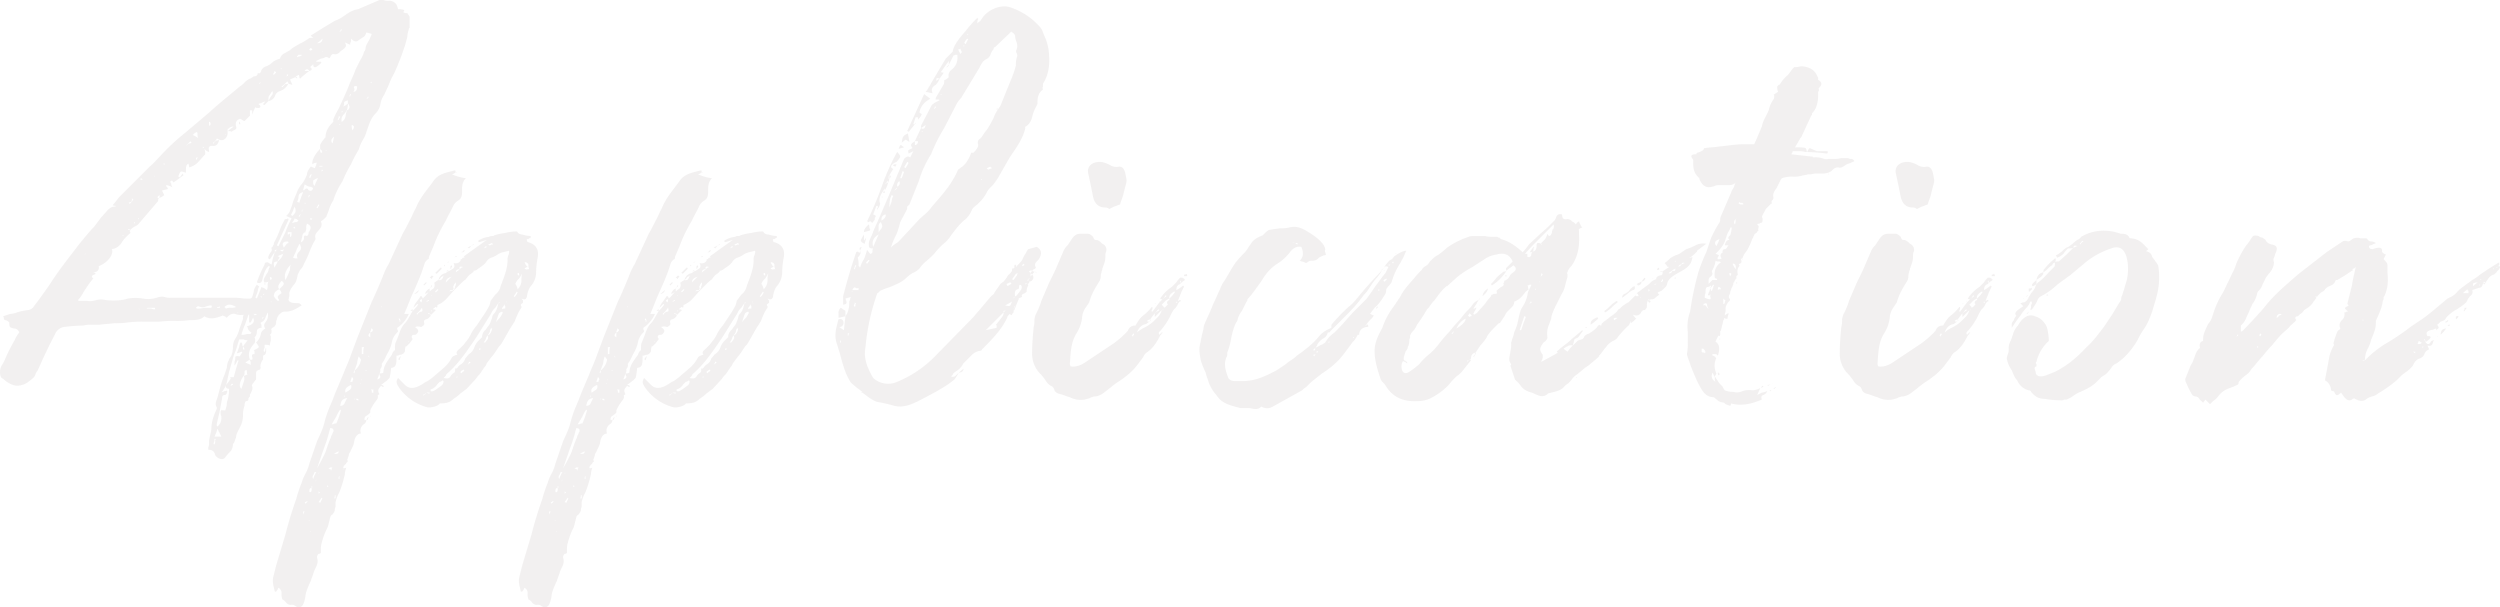 <svg xmlns="http://www.w3.org/2000/svg" width="1620.464" height="393.652" viewBox="0 0 1620.464 393.652">
  <path id="パス_114265" data-name="パス 114265" d="M265-249.5l-1-1.5a3.747,3.747,0,0,1-2.5-.5c0-.5,0-.5.5-1v-.5a9.747,9.747,0,0,0-4-.5,16.12,16.12,0,0,0-1-3,5.537,5.537,0,0,0-5-2.5,7.414,7.414,0,0,1-3.5-.5H246l-7,3-7,3c-4,.5-7,3-10,5a23.355,23.355,0,0,1-5,2.5l-7.5,4.5-8,5c.5.5.5,1,1,1l.5.5c-1.5,0-2.5,0-3,.5a37.293,37.293,0,0,1-6,3.5c-2.5,1.5-4.5,2.5-6,4l-3.5,2a5.286,5.286,0,0,0-3,3.5,17.76,17.76,0,0,0-4.5,2,11.807,11.807,0,0,1-4.5,3,4.883,4.883,0,0,0-3.5,4h-.5c0,.5,0,.5-.5.5h-1c0,1.5-1,2-2.5,2l-1.5,1c-.5.5-1.5.5-2,1a10.907,10.907,0,0,0-2.5,2,13.257,13.257,0,0,1-3,2.5c-6.5,5.5-13.5,11-20,17l-16,13.5A140.284,140.284,0,0,0,104-158.5c-2.5,2.5-4.5,5-7,7l-20,20a43.723,43.723,0,0,1-4,5,5.437,5.437,0,0,0,2.5.5,5.436,5.436,0,0,1-2.5.5,10.46,10.46,0,0,0-3,2l-4.5,5-4.5,6c-3.5,3.5-6.5,7.5-9.5,11-6,8-13,16.5-19,26-3.5,5-7,10-10.5,14.5a5.1,5.1,0,0,1-4,2.5A39.14,39.14,0,0,0,11-57a14.6,14.6,0,0,1-4.5,1L2-54.5A1.837,1.837,0,0,1,2.5-53a1.075,1.075,0,0,0,1,1A5.345,5.345,0,0,1,6-50.5a6.342,6.342,0,0,0,.5,3,7.227,7.227,0,0,0,3.5,1A4.107,4.107,0,0,1,12.5-44a18.719,18.719,0,0,0-3,5A105.083,105.083,0,0,0,3-26a21.74,21.74,0,0,1-2,3.5,9.419,9.419,0,0,0-1,4c0,2.5.5,4,2,4.5,2,2,6,4.5,9,4.5a12.26,12.26,0,0,0,8-3C21-14,22.5-15,23-17a10.929,10.929,0,0,1,1.5-2.5c3.5-8,7-15.5,11-23a7.863,7.863,0,0,1,5.5-5,113.761,113.761,0,0,1,13-1,18.748,18.748,0,0,1,5.5-.5h5c3-.5,6-.5,9.5-1a54.344,54.344,0,0,0,9-.5A73.844,73.844,0,0,1,93.5-51h10a67.01,67.01,0,0,1,10-.5A63.753,63.753,0,0,0,123-52c3.5,0,7,0,9.5-2.5,4,2.5,8,1,12-.5a1.837,1.837,0,0,0,1.5.5c0,.5.5.5,1,1,1.5-2,3.5-3,5.5-2.5a9.931,9.931,0,0,0,5.5.5,3.006,3.006,0,0,0-.5,2,3.006,3.006,0,0,1-.5,2c-.5,2-1.5,4-2,6a18.483,18.483,0,0,1-2.5,5.5,10.079,10.079,0,0,0-1.5,5.5,17.975,17.975,0,0,1-1,5.5l-1,1.5c-.5.5-.5,1.5-1,2a14.6,14.6,0,0,0-1,4.5l-1.5,4.5c-2,4.5-3,9-4.5,14.5-.5,2-2,4-.5,6.5v1C138,11,137,14.5,137,19l-1.5,7v3a6.342,6.342,0,0,0-.5,3c2.5,0,4,1,4.5,3.5,1.5,2.5,5,3.5,6.5,1.5a25.042,25.042,0,0,1,3.5-4,8.447,8.447,0,0,0,1.5-5h.5l1.5-4c0-2,1.5-4.5,2.5-6.5a16.162,16.162,0,0,0,2-8.5,17.975,17.975,0,0,1,1-5.5c0-1.5.5-3,1-3,1,0,1.5-.5,1.5-1a1.837,1.837,0,0,1,.5-1.5c.5-.5.5-.5.5-1a1.837,1.837,0,0,1,.5-1.5C163-6,164-7,163.5-9c-.5-.5,0-1.5.5-2l1.5-2c.5-.5.5-.5.5-1v-4c0-1,1-1.5,2.5-2l.5-1c-.5-1.5,0-3.5,1.5-5.5V-29a2.552,2.552,0,0,0,2-2.5V-34a1.549,1.549,0,0,0-.5,1,1.837,1.837,0,0,1-.5,1.5c-.5,0-.5,0-.5-.5a3.006,3.006,0,0,1,.5-2v-2a7.414,7.414,0,0,1,3.5.5,6.342,6.342,0,0,1,.5-3V-42c-.5,0-.5,0-.5-.5.5-.5,1-1,1-1.5v-1.5c-.5-.5,0-1,.5-1.5a3.76,3.76,0,0,0,2.5-3.5,3.006,3.006,0,0,1,.5-2c0-2,3-5.5,5.5-5,4.5,0,7-2,10.5-4A2.75,2.75,0,0,0,193-63c-2,0-6,0-6-2.5a7.414,7.414,0,0,0,.5-3.5c0-2,1.5-4,3-6,1.5-1.5,2-4,2.5-6.5l1.5-3a8.845,8.845,0,0,0,2.5-4,50.461,50.461,0,0,0,3.5-7.5,50.461,50.461,0,0,1,3.5-7.5,1.837,1.837,0,0,0,.5-1.5,3.889,3.889,0,0,1,1-4c1.5-2,4-3.5,2.5-7l2-1.5,1.5-1.5c.5-1.5,1.5-3.5,2-5.5a23.355,23.355,0,0,1,2.5-5,48.249,48.249,0,0,1,6-12.5,75.269,75.269,0,0,1,5.5-11,86.885,86.885,0,0,1,5-9.5,30.585,30.585,0,0,1,2.5-6,18.483,18.483,0,0,0,2.5-5.5c1.5-4,2.5-8.5,6-12a11.919,11.919,0,0,0,3-5.5A14.734,14.734,0,0,1,249-198l3-6.5a50.462,50.462,0,0,1,3.5-7.5,170.755,170.755,0,0,0,7-18l1.5-5.5a17.765,17.765,0,0,1,1-5c0-.5,0-.5.5-1V-248A1.837,1.837,0,0,0,265-249.5Zm-44,9c.5,0,.5,0,.5.5l-1,1H220C220.5-239.5,221-240,221-240.5Zm18.5,6.5c-1,2-2.5,4-2.5,5.5a3.819,3.819,0,0,1-1,2.5,18.483,18.483,0,0,1-2.5,5.5l-3,6c-1,3-2.5,6-4,9.5-2,5.5-5,11.5-7,16a45.716,45.716,0,0,0-3.5,7v1.5c-3.5,3.5-5,6.5-5,10a17.958,17.958,0,0,0-3.5,5v2.5l1,1c0,.5,0,.5.5,1-.5.5-.5.5-1,.5-.5-.5-.5-1-.5-2.5-3.5,3.5-5.5,7.5-5,10a4.227,4.227,0,0,1,3-1,1.837,1.837,0,0,0-.5,1.5c-.5.5-.5,1.5-1,2-1.5-.5-2-1-2.5-1-.5.5-2.5,3-2.5,5a20.506,20.506,0,0,1-4,7,20.267,20.267,0,0,0-2.5,4.5c-.5,1.5-2.5,5.5-3,8l-1.5,4c-.5,1.5-1,2-2.5,3.5L189-118a70.835,70.835,0,0,0-4,9l-4.5,9a1.549,1.549,0,0,1-1-.5L187-117c0-.5,0-.5-.5-1-.5.5-.5.5-1,.5s-1,0-1,.5a50.461,50.461,0,0,0-3.5,7.5,50.461,50.461,0,0,1-3.5,7.5v1c-.5.5-.5.5-.5,1-1,1-1.5,1.5-1,1.5a2.2,2.2,0,0,1-.5,2.5c-1.5,2-2.5,4.5-.5,4.5l3-4.5.5-.5c0,.5,0,.5-.5.5a31.865,31.865,0,0,1-1,3.5c-.5,1.5-.5,3-1,4.5l-2.5-1.5c-1.5,0-2,.5-2,1.5a79.777,79.777,0,0,0-5,11.5c1.5,1,3,.5,3.5-1.5a31.865,31.865,0,0,1,1-3.5,11.919,11.919,0,0,1,3-5.5c.5,0,.5,0,1,.5a3.819,3.819,0,0,0-1,2.5,10.929,10.929,0,0,1-1.5,2.5c-.5,1.5-2.5,3.5-1,5A3.747,3.747,0,0,0,174-77a5.436,5.436,0,0,0-.5,2.5,6.342,6.342,0,0,1-.5,3l-1.5-1c-.5-.5-1.5-.5-2-1l-3,7.5c-.5-.5-.5-.5-1-.5l1.5-4a12.719,12.719,0,0,1,1-3.5c-.5,0-1-.5-1.5-1-1.5,2-2,3.5-2,4.5C163-65,163.5-66,158-66a37.843,37.843,0,0,0-7.5-.5H111a13.843,13.843,0,0,1-4.5-.5c-1.5-.5-3.5,0-5,.5a18.363,18.363,0,0,1-9,.5A30.225,30.225,0,0,0,83-66c-4.5,1.5-10,1.5-14.5,1a12.006,12.006,0,0,0-6,0c-2,.5-4,1-6,.5H51l-.5-.5a10.907,10.907,0,0,0,2-2.5A10.929,10.929,0,0,0,54-70l3-4.5A48.423,48.423,0,0,1,60.5-79c-1.5-1-1-2,.5-2.5s1-1-.5-1.5c2.5,0,4-1.5,3.5-4,5.5-2,10-7.5,8.5-11a8.807,8.807,0,0,0,6.5-4.5,26.207,26.207,0,0,1,5-5.5c.5-.5.5-.5.5-1-.5-.5-.5-.5,0-1a1.837,1.837,0,0,0-1.5-.5v-.5h1c0,.5,0,.5.5.5a10.907,10.907,0,0,1,2.5-2,10.929,10.929,0,0,0,2.5-1.5l12-14c.5-.5,1-1,1-1.5a1.837,1.837,0,0,1,.5-1.5c-1.5-.5-1-1,.5-2,0,1,0,1.5-.5,2,.5-.5,1.5-.5,2-1l1.5-1-1.5-3,4-1c-.5-.5-.5-.5-.5-1l-1-1,.5-.5a13.532,13.532,0,0,1,4,1.5,3.791,3.791,0,0,1-1-2c0-.5,0-.5-.5-1v-1a.938.938,0,0,1,1.5,0c0,1.5,1.5,0,3-1l2-1.5,2-1.5c-.5-.5-.5-.5-.5-1-1,1-1.5,2-2,2.5-.5-.5-.5-.5-1-.5,1.5-3.5,1-4,5-2.5,0-2.5,0-4,.5-5l1-1a3.747,3.747,0,0,1,.5,2.5,12,12,0,0,0,6-3.5l4.5-5a7.414,7.414,0,0,0-.5-3.5c1.5,1.5,1.5,1.5,3,2v-1c-.5-2,0-3,2-3,2.5.5,4-1,4.5-4a1.837,1.837,0,0,1-1.5.5,3.9,3.9,0,0,0-2,2c-.5,0-.5,0-.5-.5.5,0,2-1.5,2.5-2.5,0-.5.5,0,1.5.5,3.5,1.5,6-2,5.5-5.5,0-1,0-1.5.5-1.5a4.539,4.539,0,0,1,3.5-1.5l-2,1.5-2,1.5c1.5,0,2.5,0,2.5.5a10.929,10.929,0,0,1,2.5-1.5c.5-.5,1-1,.5-2-.5-2.5,0-4,2.5-5,1.5.5,1.5,1,3,1.5l3.5-3.5V-188h1.5v2.5c.5-.5.5-1.5,1-2.5.5-.5.5-1.5,1-2,.5.5,1,.5,2.5.5,0,0,2-1-.5-2.5.5-.5,1.5-.5,2.5-1,.5-.5,1.5-.5,2-1-.5.5-.5.5-.5,1l-1,1c.5.5.5.5,1,.5L174-194c0-1.5,0-3,.5-3.5l1-1.5,1-1.5a2.355,2.355,0,0,1-.5,3,21.74,21.74,0,0,0-2,3.5,5.376,5.376,0,0,0,4.5-4,5.121,5.121,0,0,1,3-2.5,9.088,9.088,0,0,0,5.5-5c-.5.5-1,.5-2,.5l-2,2-.5-.5,1.5-1,2-2c0-.5.5,0,1,1,0,.5,1,.5,2.5,1L188-208l3.5-1.5,1-1c.5,0,.5,0,1-.5a1.549,1.549,0,0,1,.5,1,1.837,1.837,0,0,0,.5,1.5,52.958,52.958,0,0,1,6-5h-3q1.5-2.25,3,0c2-.5,2-1.5.5-2.5l1-1c.5,0,.5-.5,1-1,0,4,3,1.5,5.5-1-.5,0-.5,0-.5-.5h-3v-.5l3-1.5a7.107,7.107,0,0,0,3-1,3.006,3.006,0,0,1,2,.5q.75.75,1.5-1.5c.5-.5,1-1,1.5-1a3.889,3.889,0,0,0,4-1,10.907,10.907,0,0,1,2.5-2c1.5-1.5,2.5-2,1-4.5l3.5,1.5a3.006,3.006,0,0,1,.5-2v-2c2,2,3.5,2.5,5,1l3-2c1-.5,1.5-1.5,2-3l3.5,1Zm-4-4.5c0,.5,0,.5.5.5-.5,0-.5,0-.5.5Zm-26.5,4c0,2-1,3-3.5,3A15.953,15.953,0,0,0,209-234.5Zm-7.5,6,1,1-.5.5c-.5,0-.5,0-1,.5v-.5c-.5,0-.5,0-.5-.5Zm7.5,2v.5l-.5-.5ZM193.5-224h2v.5a19.663,19.663,0,0,1-3,1C192.5-223,193-223.5,193.5-224ZM182-215.5l.5.5v.5l-.5-.5Zm-4,2,1,1-1.5,1.5-.5-.5A5.473,5.473,0,0,0,178-213.5Zm9,2.5-1.5,1.5c.5-.5.5-1,.5-2C186.5-211,186.5-211,187-211Zm6,2c-.5,0-.5,0-.5-.5h-1A.958.958,0,0,0,193-209Zm-24.5,3v-.5c0,.5,0,.5.5.5l-1,1C168-205.5,168-205.5,168.5-206Zm72,.5c0-.5,0-.5-.5-.5l.5-.5.5.5ZM229-200a2.2,2.2,0,0,0,.5-2.5c-.5-1,.5-1.5,2-1C231.5-201,230.5-200,229-200Zm-1.5,2c-.5.5-.5.5-.5,1h-.5c0-.5,0-.5.5-1v-.5h.5Zm10.5,2.5h-.5c.5-.5,1-1,1-1.5l.5.5ZM225-188a11.767,11.767,0,0,0-1,4,5.786,5.786,0,0,1-2.5,3.5,5.1,5.1,0,0,1,1-4.5c2-2,3-3.5,3-7.5a7.688,7.688,0,0,1-3,2,3.747,3.747,0,0,0,.5-2.5c0-.5,1-1,2.5-1.5v2C227-190.5,227-189,225-188Zm-3.5,2v-1.5h.5v.5C221.5-186.5,221.5-186.5,221.5-186Zm-2.5,4.5a1.837,1.837,0,0,1,.5-1.5v-1h1A5.345,5.345,0,0,1,219-181.5Zm-83.5,1h.5a1.837,1.837,0,0,1,.5,1.5,1.075,1.075,0,0,1-1,1Zm19.5,0v1.5h1a1.837,1.837,0,0,1-.5-1.5Zm65,2v-.5h.5C220.5-178.5,220.5-178.5,220-178.5Zm8.5,3.5a7.414,7.414,0,0,1-.5-3.5C229.5-178,230-177.5,228.5-175Zm-102,1.5c.5,0,.5,0,1-.5a1.837,1.837,0,0,1,.5,1.5,5.436,5.436,0,0,0,.5,2.5,21.74,21.74,0,0,0-3.5-2Zm20,1c0,.5,0,.5-.5.5Zm69,6c-1.5-2-.5-3,1-4.5A25.363,25.363,0,0,1,215.5-166.5Zm-92-1.5c0,.5,0,.5.5.5v.5a1.837,1.837,0,0,1-1.5.5l-2,1.5Zm8,3.5.5.5c0,.5,0,.5-.5.5Zm80,3-.5-.5h1C211.5-162,211.5-162,211.5-161.5Zm-83.5,4v.5c-.5.5-.5.5-.5,1-.5,0-.5,0-.5-.5a1.549,1.549,0,0,1,.5-1Zm-21.5,4,.5.5h-.5c-.5,0-.5,0-.5-.5Zm100.5,2v-.5h2v.5Zm1,3.5a1.837,1.837,0,0,0,.5-1.5c.5,0,.5,0,1,.5C209-149,208.5-148.5,208-148Zm-7.5,3.5a3.791,3.791,0,0,1,1-2h.5c0,.5-.5,1-1,2.5Zm-100-1v.5l-.5-.5Zm-9,1.5,1,1h-1c-.5,0-.5,0-.5-.5ZM204-139c-.5-.5-1-1-1-1.5v-2l1.5-1a1.549,1.549,0,0,0,1-.5h.5C205.5-142.5,204.5-141,204-139Zm-2,3a1.826,1.826,0,0,1-2.5-1c-.5-.5-1.5-.5-2.5,1l-.5-.5,1-3.5c1.5,1,2.5,1.5,3.5,1.5C203-138,203.5-137.5,202-136Zm-8,8a1.837,1.837,0,0,0-1.5-.5,7.227,7.227,0,0,0,1-3.5q0-2.25,3-3A65.068,65.068,0,0,0,194-128Zm6-3.5c0-1,0-1.5.5-1.5h.5l-.5.5C200.5-132,200.5-132,200-131.5Zm-115,3a3.747,3.747,0,0,0,.5-2.5c.5.5.5.5,1,.5-.5.5-.5.5-.5,1-.5.5-2,3-2.5,1.5A1.837,1.837,0,0,1,85-128.5Zm112.5.5h.5v.5C197.5-127.5,197.5-127.5,197.5-128Zm8.5,3.5c-.5-.5-.5-.5-1-.5l1-1c0-.5,0-.5.5-1l.5.5A3.791,3.791,0,0,0,206-124.5ZM188.5-120l1.5-3a8.447,8.447,0,0,1,1-2.5c1.5,3.5,0,4.5-1.5,6C189-120,189-120,188.5-120Zm8-3.5c-.5.5-.5.5-.5,1h-.5c0-.5,0-.5.5-.5v-.5Zm-1.5,3-.5.5c0,.5,0,.5-.5,1h-.5c.5-.5.5-.5.5-1l.5-.5ZM89.5-118H90v.5c-.5,0-.5,0-.5.5Zm100,2.5A5.345,5.345,0,0,0,191-118a1.837,1.837,0,0,0,1.5.5c0,.5.5.5,1,1-.5.5-1,1-1.5,1a3.006,3.006,0,0,0-2,.5C189.5-115,189.5-115,189.5-115.5Zm12.5-2c0,.5,0,.5-.5.5l-.5-.5c0-.5,0-.5.5-.5s.5,0,1,.5Zm-115,2h.5v.5l-.5.5Zm113.5,6a1.837,1.837,0,0,0-.5,1.5c0,.5-.5,1-1,1.5-1.5-.5-2-.5-2,1a2.742,2.742,0,0,1-2,3l1-4a2.552,2.552,0,0,1,2-2.5h.5c-.5,0-.5,0-.5-.5a3.747,3.747,0,0,0,.5-2.5,5.436,5.436,0,0,1,.5-2.5C201.5-113.5,202-112,200.5-109.5Zm-9-2H191c-.5,0-.5,0-1-.5.5,0,.5,0,.5-.5h.5A1.549,1.549,0,0,0,191.5-111.5Zm-3,5.5H188v-2h-.5c-.5.5-.5.5-1,.5v-1c0-.5,0-.5.5-.5h2C189-107.5,189-106.5,188.5-106ZM80-107v.5c-.5,0-.5,0-.5-.5Zm104,8c-2-3.5.5-4,2.5-4,.5.5.5.5.5,1-.5,0-1,.5-1.5,1Zm10,2.5c-1.5,1.5-2,3-1,4.5-1.5,0-2.5,0-3-.5.5-1.5,1.5-3,2-4.5s1.5-3,2-4.5C195.5-99.5,195.5-98,194-96.5Zm-15,0a.693.693,0,0,0-1,0V-97l.5-.5a1.549,1.549,0,0,0,1-.5A1.837,1.837,0,0,0,179-96.5Zm2.5-1c1.5,0,2,0,2.5-.5C183.5-96.5,183-96,181.5-97.5ZM55-95h.5l-.5.5Zm125,5a3.791,3.791,0,0,1,1-2c.5-.5,0-1-1-1.5l3.5-1.5a8.141,8.141,0,0,1-1.5,3l-2,2c-.5,1.5-1.5,2.5-2,4a6.342,6.342,0,0,1-.5-3C177.5-89.5,178.5-90,180-90Zm8,4.5a3.006,3.006,0,0,1-.5,2A40.013,40.013,0,0,1,185-78c-1-3,0-6.5,3.5-10A5.436,5.436,0,0,0,188-85.5ZM175.5-78c-.5-.5-.5-1-.5-2C176.5-79.5,176.5-79,175.5-78Zm7.5,4-2,2a5.345,5.345,0,0,1,1.5,2.5c-2,1.5-3.5,2-1.5,4.5-.5.5-.5.5-1,.5L178.5-66l-1-1.5c0-2,1-3.5,3.5-4.5-1.5-2,0-3.5,1.5-5.5C184-76.5,184.5-75.5,183-74Zm-11-1a1.837,1.837,0,0,0-.5-1.5V-75Zm-1.5,6.5c0-.5,0-.5.5-.5h.5l-.5.5ZM169-67v-.5c.5,0,.5,0,.5.5v.5Zm6.5,3c.5,0,.5,0,.5.5ZM150-60a7.414,7.414,0,0,0-3.5.5l-1-1c2.5-2.5,5-1.5,7.5,0A6.342,6.342,0,0,1,150-60Zm-13,0h-4.5a17.01,17.01,0,0,1-5,.5L127-60c.5-.5,1-1,1.5-1,1.5.5,2.5,1,4,.5a31.865,31.865,0,0,1,3.5-1C137.5-61.5,137.5-61.5,137-60Zm5.5,0H141l-.5-.5c1,0,1.5,0,2-.5Zm-42,1a5.436,5.436,0,0,1-2.5-.5H95c.5-.5.5-.5,1-.5h4.5ZM90-59v-.5l.5.5Zm64,2.5V-57h.5Zm18,6a3.042,3.042,0,0,0,0,4c-2,1-3,2.5-3,4a10.375,10.375,0,0,1-3,5c2.5,3.5,2.5,3-1.5,5,.5.5.5,1,.5,2.5-1.5,0-2,.5-1.5,2s0,2-1.5,1.5a1.837,1.837,0,0,0,.5,1.5v2L159-24.5l1.5-1,1.5-1c-2-4.5,1-8.5,3-10.5a5.477,5.477,0,0,0,0-4c1-.5,1.5-2,1.5-3.5s1-2.5,3-2.5v-2a1.837,1.837,0,0,1-.5-1.5,4.508,4.508,0,0,0,3-3l1.5-3.5A7.211,7.211,0,0,1,172-50.5ZM164.5-56H166l.5.5a1.837,1.837,0,0,0-1.5.5C165-55.5,165-55.5,164.5-56ZM159-49.5c.5-2,1.5-4,2-6h.5v5h1l1.5-3c1.5,2.5,0,4.5-4,5.5.5.5.5.5.5,1a4.492,4.492,0,0,0,2.5,3c-.5.5-.5.5-.5,1H160a7.414,7.414,0,0,1-3.5.5A39.189,39.189,0,0,1,159-49.5ZM171-54c-.5.5-.5.5-.5,1H170c0-.5,0-.5.5-1ZM154-26c.5,0,.5,0,.5.5l-1.5,5L151.5-15H149c.5.5.5.5.5,1l-1,1.5-1.5,2c-1.5,2,0,3,1.5,3a30.262,30.262,0,0,1-1,7.5,6.342,6.342,0,0,0-.5,3,31.865,31.865,0,0,1-1,3.5c-1.5,0-2,0-2.5-.5v.5c-.5.5-.5.5-.5,1a6.342,6.342,0,0,0,.5,3c0,2.5,0,4-2.5,6.5-.5-.5-.5-.5-.5-1v-.5c.5-3,1.5-6,2-9l1.5-8c0-1.5.5-2,2-2,.5,0,.5-.5,1-1,0-.5,0-.5.5-1-.5-.5-.5-.5-.5-1a1.837,1.837,0,0,1-1.5.5c-.5.5-1.5.5-2,1,1.5-2,3-4,3.5-6.5l1.5-7,3-10.5c.5-1.5,1.5-3.5,2-5.5l1.5-5h3a3.747,3.747,0,0,0,2.5.5L159-37l-1.5,2a5.473,5.473,0,0,1,1,2h-1v-2a1.837,1.837,0,0,1-.5-1.5,1.549,1.549,0,0,0-.5-1H156a7.107,7.107,0,0,0-1,3l-1.5,4a16.12,16.12,0,0,0,3-1c.5,0,.5,0,.5.5-1,1.5-1.5,2.5-2,2.5-1.5-.5-2.5,0-2.5.5a6.342,6.342,0,0,1-.5,3v2.5A21.74,21.74,0,0,0,154-26Zm5.5,9.5a1.837,1.837,0,0,1-1.5.5,5.477,5.477,0,0,1,0,4l-1.5,4.5c-2-1.5-1-5,1.5-8.5a3.006,3.006,0,0,0,.5-2,1.837,1.837,0,0,1,.5-1.5h1c0,1.5,0,2.5.5,3ZM151-10h-.5c-.5.5-.5.5-1,.5,0-.5.5-1,1-1.5,0,.5,0,.5.5.5ZM139,23.5c.5-.5.5-1.5,1-2a19.663,19.663,0,0,1,1-3c.5.5.5,1.5,1,2l1.5,3Zm.5,3a3.006,3.006,0,0,1-.5,2h-.5a3.006,3.006,0,0,1,.5-2V25h1A1.837,1.837,0,0,0,139.5,26.5Zm203-129c-.5,0-1-.5-1-1.5,0-.5,0-.5.5-.5s.5,0,1-.5a1.549,1.549,0,0,0,1-.5v-1a21.264,21.264,0,0,1-5.5-1c-1.5,0-3-1-3-1.5-.5-.5-.5-.5-1-.5a33.763,33.763,0,0,0-7,1,39.14,39.14,0,0,0-7,1.5,1.837,1.837,0,0,1-1.5.5,3.006,3.006,0,0,0-2,.5,15.85,15.85,0,0,0-7,2.5c0,.5,0,.5.5,1l5-1.5L305-96.5,303-95a10.907,10.907,0,0,0-2.5,2c.5,0,.5,0,.5.5h-1c-.5.5-.5,1-1,1s-.5.5-.5,1Q297-88.25,294-89c1.5,3.5-.5,3.5-2.5,5a5.345,5.345,0,0,0-2.5,1.5,5.674,5.674,0,0,0-4.5,3.5c0,.5,0,.5-.5,1,.5,0,.5,0,.5-.5h.5l1-1.5c.5,0,1-.5,1.5-1-.5,2.5-1.5,3.5-3.5,3l-1.5,1c-.5.5-1,.5-1,1a3.789,3.789,0,0,1-.5,3.5,10.907,10.907,0,0,0-2.5,2v-2a5.286,5.286,0,0,0-3,3.5,5.345,5.345,0,0,0,2.5-1.5,25.3,25.3,0,0,1-4,4.5c-.5.5-.5.5-.5,1a1.837,1.837,0,0,1-.5,1.5c-1.5-1.5-.5-1.5,0-2,.5,0,.5,0,1-.5-.5-2-1.5-2-2-.5l-1.5,2C269.5-63,269-63,268-60l2.5-2.5.5.5a21.853,21.853,0,0,1-3.5,4c-1.5,2.5-3.5,6.5-5,8-2,2-3,4.5-4,7.5l-2,5c-.5,1-.5,2.5-.5,5-1,.5-1.5,1.5-2,3-2.5,3.5-5.5,7-5.5,11.5a3.747,3.747,0,0,1-2.5.5,3.006,3.006,0,0,0,.5,2c0,1-.5,1.5-2,2l1.5-4a3.006,3.006,0,0,0,.5-2A1.837,1.837,0,0,1,247-21a3.006,3.006,0,0,0,.5-2,1.837,1.837,0,0,1,.5-1.5c1.5-2,2-4,3.5-6.5a25.117,25.117,0,0,0,2.5-6.5,11.405,11.405,0,0,1,3-6c.5-.5,1-1,1-1.5a3.006,3.006,0,0,1-.5-2,21.405,21.405,0,0,0,7.5-9h-3l1.5-3.5,3-7.5c2.5-5.5,5-11,7-16.5L275-88a5.786,5.786,0,0,1,2.5-3.5c.5,0,.5-.5.5-1.5l3-7a95.14,95.14,0,0,1,8-16.5c1.5-3.5,3.5-6.5,5-10a8.489,8.489,0,0,1,3-3c2.5-1.5,2.5-4,2.5-6.5s0-5.5,2.5-8a30.351,30.351,0,0,1-9-2.5,5.345,5.345,0,0,0,2.5-1.5c-.5-.5-.5-1,0-1h-1c-5.5,1.5-10.5,2-14,7.5-4,5.5-8.5,10.5-11,17-1.5,2.5-2.5,5.5-4,8-1.5,3-3,6-4.5,8.5l-9,19.5a44.324,44.324,0,0,0-4,8.5c-2.5,6-5,12-7,16l-9,22.5-4.5,12C226-25,224-21,222.5-17c-2.5,6-5,11.5-7,17L214,3.5a74.845,74.845,0,0,0-3.5,10c-1,4.5-2.5,7.5-5,13l-5,14.5a25.117,25.117,0,0,1-2.5,6.5,30.585,30.585,0,0,0-2.5,6A86.163,86.163,0,0,0,192,64c-2.5,7-5,15-7,23l-6,20-2,8c-.5,3.5.5,6,1,8.5,0,.5.5.5,1,.5l1-1.5a1.549,1.549,0,0,1,.5-1,3.775,3.775,0,0,1,2,3.5,11.009,11.009,0,0,0,.5,4,6.9,6.9,0,0,1,2,1.5c.5,1,2.5,2.5,4,2a3.006,3.006,0,0,1,2,.5c5.5,4,6.5-3.5,7-6,0-2,1.5-6,3.5-10,.5-2,1.5-4,2-6,.5-1.5,1.5-3,2-4.5a6.937,6.937,0,0,0,0-4.5,2.938,2.938,0,0,1,1-2.5c1,0,1.5-.5,1.5-1V97a13.843,13.843,0,0,1,.5-4.5,47.856,47.856,0,0,1,4-10.5l1.5-6a2.679,2.679,0,0,1,1.5-2,10.929,10.929,0,0,0,1.5-2.5,5.436,5.436,0,0,1,.5-2.5V66a25.117,25.117,0,0,1,2.5-6.5A72.063,72.063,0,0,0,223.5,48a14.6,14.6,0,0,1,1-4.5,3.006,3.006,0,0,1-2,.5v1H222c.5,0,.5-.5.5-1,0-1,.5-2,2-3-.5,0,0-.5,1-1.5V39c-.5,0-.5,0-.5-.5.5-.5.5-1.5,1-2.5a3.819,3.819,0,0,1,1-2.5c.5-1.5,1.5-3,2-4.5.5-1,.5-2.5,1-4,1-2.5,2.5-3.5,4-3.5-1-2.5,0-5,2.5-6.5a3.819,3.819,0,0,0,1-2.5,1.549,1.549,0,0,0-1,.5,2.226,2.226,0,0,1,1-3A10.907,10.907,0,0,0,240,8V6.5A28.349,28.349,0,0,1,244,0a3.819,3.819,0,0,0,1-2.5c-.5-.5,0-1,1-1.5-1-1.5-1-2.5-.5-3.5l1.5-2c2,2,2.5-.5,0-.5l2-1.5,2-1.5,1.5-1.5a41.583,41.583,0,0,0,1-6.5c3.5-.5,3.5-2.5,3.5-8a3.006,3.006,0,0,0,2-.5,3.53,3.53,0,0,0,3.5-2.5,6.342,6.342,0,0,1,.5-3v-.5c0,.5,0,.5.5.5l2-2,1.5-2a.938.938,0,0,0,0-1.5c-.5-1.5.5-2,1.5-2A1.837,1.837,0,0,0,270-43c2-2,1-3-1-4.5a5.477,5.477,0,0,1,4,0l1.5-1A1.837,1.837,0,0,0,275-50c-.5-1.5,0-2,1-2.5a3.791,3.791,0,0,0,2-1l1-1c0-.5,0-.5.5-1-.5,0-1,0-1-.5h-1v-.5a3.791,3.791,0,0,1,2,1l3-3a3.006,3.006,0,0,0-2-.5l1-1c.5,0,.5,0,.5-.5h.5c.5.5,1,.5,1-.5,0-.5,0-1,.5-1a15.67,15.67,0,0,0,5.5-4l4.5-5,.5-.5,4-4a21.747,21.747,0,0,1,3.5-3,13.257,13.257,0,0,1,2.5-3,10.907,10.907,0,0,0,2.5-2V-84a3.819,3.819,0,0,0,2.5-1c2-1.5,4-2.5,5.5-4.5a6.722,6.722,0,0,1,3.5-3,14.97,14.97,0,0,0,4-2A11.947,11.947,0,0,1,326-96l4-1a6.342,6.342,0,0,1-.5,3,6.342,6.342,0,0,0-.5,3c0,6-2.5,11.5-4.5,17a9.506,9.506,0,0,1-3.5,5.5l-1.5,2-1.5,2a12.719,12.719,0,0,1-1,3.5,74.015,74.015,0,0,1-4,6.5l-4,6a30.352,30.352,0,0,0-3.5,5A20.647,20.647,0,0,1,302-38l-1.5,2-2,2c-1.5,1.5-3.5,2.5-2,4.5H296c-1.5.5-3,1-3.5,2.5a23.675,23.675,0,0,1-5.5,6.5l-7,6c-1.5,1-2.5,2-4,2.5-3,2-9,6.5-13.5,2L258-14.5c-1.5,2.5-1,3.5.5,6A32.533,32.533,0,0,0,277,4.5c2.5.5,7.5-1,8-2.5,4,0,6.5-.5,9-3a27.478,27.478,0,0,0,4.5-3.5l4-3,6-6.5a13.257,13.257,0,0,1,2.5-3l3-4.5a5.345,5.345,0,0,0,1.5-2.5l3-4a27.734,27.734,0,0,0,3-4l2-3a10.907,10.907,0,0,0,2-2.5l4-7c1-2,2.5-4,4-6.5,1.5-3.5,2.5-6.5,4.5-9v-1a.938.938,0,0,1,0-1.5c.5-.5,1-.5,1-1V-65c-.5,0-.5-.5-1-1,2,1,3,.5,3.5-1q.75-5.25,3-7.5a13.96,13.96,0,0,0,3-9,55.1,55.1,0,0,1,1-9C349.5-97.5,347.5-101,342.5-102.5Zm-47-45.5.5.5C296-148,296-148,295.5-148Zm24,47h-1a1.837,1.837,0,0,1-1.5.5l-.5-.5c1.5-.5,2-1,2.5-1,0,.5,0,.5.5.5Zm-12.5-.5-1,1a1.549,1.549,0,0,0,1-.5Zm-2,2c0-.5.5-.5,1-1L303-99c.5,0,.5,0,1,.5Zm10,.5c-.5,0-.5,0-1,.5V-99l1-1,.5.5Zm-15,2.5-1,.5h1c.5,0,1.5-1,1-1.5C300.5-97,300-97,300-96.5Zm-5.5,4A1.837,1.837,0,0,1,296-93c0-.5,0-.5-.5-.5ZM291-90l.5-.5c-.5.5-1,1-1.5,1C290-89,291-89.5,291-90Zm51,5c-.5.5-1.5,0-2-.5a5.473,5.473,0,0,1,2-1,7.688,7.688,0,0,1-2-3,2.31,2.31,0,0,1,2.5,1.5,6.342,6.342,0,0,0,.5,3Zm-53.5-2.5L288-88v1C288.5-87,288.5-87,288.5-87.5Zm4.5,1V-87l-.5-.5c-.5.5-.5.5-.5,1s0,.5-.5,1h1C292.5-86,292.5-86,293-86.5Zm6,.5-1,1c-1,1-2,1.5-2.5,2,0-1.5,1-2,2.5-2-.5-1.5,0-2,2-1.5C299.5-86,299.5-86,299-86Zm-13.5,0L282-82.5c.5,0,.5,0,1,.5l3.5-3.5c-.5,0-.5,0-.5-.5Zm4.5,2c-.5,0-.5,0-.5.5a3.006,3.006,0,0,1,2-.5,1.837,1.837,0,0,1-1.5-.5Zm48,6.5a8.029,8.029,0,0,1-2.5,5.5,7.7,7.7,0,0,0-1.5-3.5,8.969,8.969,0,0,1,2.5-3.5,21.74,21.74,0,0,0,2-3.5A17.01,17.01,0,0,0,338-77.5Zm-2.5-5h.5c.5,0,.5.5.5,1.5H336l-.5-.5Zm-56,4,1.5-2c-.5,0-.5,0-1-.5l-1.5,1.5A1.075,1.075,0,0,1,279.5-78.5Zm9.5,2c0-1.5,1-3,3.5-3.5Zm-13,0L274.5-75l.5.5,1.5-1.5C276.5-76.5,276.5-76.5,276-76.5ZM295-74v1c-.5.5-.5.5-.5,1-.5.5-.5.5-1,.5v.5c-1,0-1.5,0-2,.5V-71c.5-.5,1-.5,2-.5A1.837,1.837,0,0,0,294-73c-.5-.5-.5-.5,0-1a4.569,4.569,0,0,1,1.5-2.5C295.5-75,295.5-74.5,295-74Zm-15.5-.5a3.791,3.791,0,0,1-1,2L280-74C280-74.5,280-74.5,279.5-74.5Zm3,4.5-.5-.5,1.5-1.5c.5,0,.5,0,.5.5Zm-11-1.5a36.825,36.825,0,0,1-3,2.5A3.169,3.169,0,0,0,271.5-71.5Zm62,4.5-.5-.5,1-1.5,1-1.5.5.5A7.688,7.688,0,0,1,333.5-67Zm-54-.5c0-.5,0-.5.5-.5Zm-1.5,3h-.5c-.5.5-.5.5-1,.5v-.5c.5,0,.5,0,1-.5h.5Zm50.5,1L328-64h.5a1.837,1.837,0,0,0,.5,1.5C328.5-63,328.5-63,328.5-63.5ZM320-56a3.819,3.819,0,0,0-1,2.5l-1.5,4-1.5,2a10.907,10.907,0,0,1-2,2.5,5.677,5.677,0,0,0-1.5,4l-2,2a11.807,11.807,0,0,0-3,4.5A7.979,7.979,0,0,1,304-30a36.825,36.825,0,0,0-2.5,3,6.377,6.377,0,0,1-2.5,3.5,6.025,6.025,0,0,0-2.5,2.5H296c0,.5,0,.5-.5.5V-21a1.837,1.837,0,0,0-.5,1.5,1.837,1.837,0,0,1-.5,1.5,6.025,6.025,0,0,0-2.5,2.5c-1,1.5-2.5,1.5-4.5,1L289-16c0-.5.5-1,1-1.5,7.5-6.5,13-15,18.5-23l10-16A8.969,8.969,0,0,1,321-60l2-3,.5-.5h.5c-.5.5-.5.5-1,.5C322.5-60.5,322-58,320-56Zm7.5-3.5c-1,0-1.5,0-2,.5v-1a5.345,5.345,0,0,0,1.5-2.5,1.837,1.837,0,0,0,.5,1.5Zm-80-1.5v1c0-.5,0-.5-.5-.5ZM273-57.5a3.52,3.52,0,0,0-2.5,2L270-56l2-2,1.5-2C274-58.5,274-57.5,273-57.5Zm-7-.5h1.5v-1C267-59,266.5-58.5,266-58Zm13.5.5V-58l.5-.5C280-58,280-58,279.5-57.5Zm44.5,4a13.257,13.257,0,0,0-2.5,3,41.691,41.691,0,0,1,2-6,5.473,5.473,0,0,1,2-1c0,.5,0,.5.5.5A21.74,21.74,0,0,1,324-53.5ZM259-53c.5.5.5,1,.5,2H259v-1c-.5,0-.5-.5-.5-1Zm57,11a2.232,2.232,0,0,1,0,2.5l-1.5,2h-1A10.929,10.929,0,0,0,315-40a3.791,3.791,0,0,1,1-2,10.929,10.929,0,0,0,1.5-2.5,3.819,3.819,0,0,1,1-2.5c0,.5,0,.5.5.5Q318.25-42.75,316-42Zm-76,1q-2.25-.75,0-3a1.837,1.837,0,0,1,.5-1.5v-1c.5,0,.5,0,1,.5s0,1.5-1.5,2Zm24.5,3v-.5h.5Zm-29,8h-1v-4.5H236C235.5-33.5,235.5-32,235.5-30Zm76-3c-.5,0-.5,0-.5.5l-.5-.5c0-.5,0-.5.5-.5V-34l.5.5ZM309-30.5V-31c0,.5,0,.5.5.5Zm-70,2h-.5l.5-.5c0,.5,0,.5.5,1C239-28,239-28,239-28.5Zm20,.5-1,1.5c.5,0,.5,0,1,.5a19.663,19.663,0,0,1,1-3C259.5-28.5,259.5-28,259-28ZM229-18a5.473,5.473,0,0,0,1-2l1.5-4a14.6,14.6,0,0,1,1-4.5l1.5,2a10.944,10.944,0,0,1-4,7,3.006,3.006,0,0,1-.5,2C229.5-18,229.5-18,229-18Zm74-5a3.791,3.791,0,0,0,1-2c.5,0,.5,0,1,.5Zm-3,4.5-1,1c-.5-.5-.5-.5-.5-1l1-1c.5,0,.5,0,1-.5l.5.5C300.5-19,300.5-18.5,300-18.5ZM237.5-19H237v-.5h.5Zm59,4-.5.5v-1h.5Zm-68,3H227a19.663,19.663,0,0,0,1-3c.5,0,1,1,1,1.5A1.837,1.837,0,0,0,228.5-12Zm6-1-.5-.5h.5ZM284-8c-2,1.5-5,3.5-5,1a7.979,7.979,0,0,0,4.5-3.5L285-12a3.791,3.791,0,0,0,2-1l.5.5C287.5-10,286-9.5,284-8Zm-50.5-2v-1h.5C233.5-10.5,233.5-10.5,233.5-10ZM227-7l-3,2a2.869,2.869,0,0,1,1-3.5,10.929,10.929,0,0,1,2.5-1.5A2.8,2.8,0,0,1,227-7Zm15,2h-1V-6.5c-.5,0-.5,0-.5-.5H242Zm36.5.5a3.006,3.006,0,0,1-2-.5c-.5.5-.5,1-1,1l-1,1c0-.5,0-.5-.5-.5A5.345,5.345,0,0,0,276.5-5h2ZM223-3h.5v.5H223Zm.5,4.5a2.742,2.742,0,0,1-3,2c.5-2.5,1-4.5,4.5-5ZM232,0c-.5,0-1-.5-1.5-1a1.549,1.549,0,0,0-1,.5V-1H232c0,.5,0,.5.5.5C232.5,0,232.5,0,232,0ZM218,15h-1a3.006,3.006,0,0,1-2,.5l3-5A20.267,20.267,0,0,1,220.5,6l.5.5A59.828,59.828,0,0,1,218,15Zm22-4.5.5-.5C240,10,240,10,240,10.5Zm-1,.5h-.5l-.5.5c0,.5,0,.5-.5,1h1A1.837,1.837,0,0,1,239,11Zm-23,9.5c-.5.5-.5,1.5-1,2-.5,1-.5,2-1,2.5l-1.5,4L211,33.5A105.8,105.8,0,0,1,205.5,44L210,31a98.762,98.762,0,0,0,4-13C216,18,216.5,19,216,20.5Zm.5,14,3-1.5Q219.5,35.25,216.5,34.5ZM215,45l-.5.5H214c.5,0,.5,0,.5-.5h.5c-1.5-.5-2-1-2.5-1a1.837,1.837,0,0,0,1.5-.5h1.5A1.837,1.837,0,0,0,215,45Zm-12,6a2.232,2.232,0,0,1,0-2.5c.5-.5.5-1.5,1-2h1A19.6,19.6,0,0,0,203,51Zm3.5-3.5V47h.5ZM220,51h-.5c0-1,0-1.5.5-2Zm-15.5,2c0-1,.5-1.5.5-2C205,52,204.5,52.5,204.5,53Zm7.5,3V55c.5.5.5.5,1,.5C212.5,56,212.5,56,212,56Zm-10,1a3.747,3.747,0,0,1-.5,2.5c-.5,0-1,0-1-.5,0-1.5.5-2.5,1.5-2V55.5l.5.5A1.549,1.549,0,0,1,202,57Zm5.5,2.5-1,1V59C207,59.5,207,59.5,207.5,59.5Zm10,4h-1c.5-.5.5-1,.5-2h.5Zm-10,3c-.5-.5-.5-.5-1-.5l1-1.5,1-1.5c0,.5,0,.5.5.5ZM198,67l-.5-1c.5,0,.5,0,1-.5h1Zm-1,6-.5,1V72h1A1.549,1.549,0,0,0,197,73Zm3.5,5H200l.5-.5Zm.5,7.5V85h.5Zm301-188c-.5,0-1-.5-1-1.5,0-.5,0-.5.5-.5s.5,0,1-.5a1.549,1.549,0,0,0,1-.5v-1a21.264,21.264,0,0,1-5.5-1c-1.5,0-3-1-3-1.5-.5-.5-.5-.5-1-.5a33.763,33.763,0,0,0-7,1,39.14,39.14,0,0,0-7,1.5,1.837,1.837,0,0,1-1.5.5,3.006,3.006,0,0,0-2,.5,15.85,15.85,0,0,0-7,2.5c0,.5,0,.5.5,1l5-1.5-10.5,7.5-2,1.5a10.907,10.907,0,0,0-2.5,2c.5,0,.5,0,.5.5h-1c-.5.5-.5,1-1,1s-.5.5-.5,1q-1.5,2.25-4.5,1.5c1.5,3.5-.5,3.5-2.5,5a5.345,5.345,0,0,0-2.5,1.5A5.674,5.674,0,0,0,444-79c0,.5,0,.5-.5,1,.5,0,.5,0,.5-.5h.5l1-1.5c.5,0,1-.5,1.5-1-.5,2.5-1.5,3.5-3.5,3L442-77c-.5.5-1,.5-1,1a3.789,3.789,0,0,1-.5,3.5,10.907,10.907,0,0,0-2.5,2v-2a5.286,5.286,0,0,0-3,3.5,5.345,5.345,0,0,0,2.5-1.5,25.3,25.3,0,0,1-4,4.5c-.5.5-.5.5-.5,1a1.837,1.837,0,0,1-.5,1.5c-1.5-1.5-.5-1.5,0-2,.5,0,.5,0,1-.5-.5-2-1.5-2-2-.5l-1.5,2c-1,1.5-1.5,1.5-2.5,4.5l2.5-2.5.5.5a21.853,21.853,0,0,1-3.5,4c-1.5,2.5-3.5,6.5-5,8-2,2-3,4.5-4,7.5l-2,5c-.5,1-.5,2.5-.5,5-1,.5-1.5,1.5-2,3C411-26,408-22.5,408-18a3.747,3.747,0,0,1-2.5.5,3.006,3.006,0,0,0,.5,2c0,1-.5,1.5-2,2l1.5-4a3.006,3.006,0,0,0,.5-2,1.837,1.837,0,0,1,.5-1.5,3.006,3.006,0,0,0,.5-2,1.837,1.837,0,0,1,.5-1.5c1.5-2,2-4,3.5-6.5a25.117,25.117,0,0,0,2.5-6.5,11.405,11.405,0,0,1,3-6c.5-.5,1-1,1-1.5a3.006,3.006,0,0,1-.5-2,21.405,21.405,0,0,0,7.5-9h-3l1.5-3.5,3-7.5c2.5-5.5,5-11,7-16.5l1.5-4.5a5.786,5.786,0,0,1,2.5-3.5c.5,0,.5-.5.5-1.5l3-7a95.14,95.14,0,0,1,8-16.5c1.5-3.5,3.5-6.5,5-10a8.489,8.489,0,0,1,3-3c2.5-1.5,2.5-4,2.5-6.5s0-5.5,2.5-8a30.351,30.351,0,0,1-9-2.5A5.345,5.345,0,0,0,455-148c-.5-.5-.5-1,0-1h-1c-5.5,1.5-10.5,2-14,7.5-4,5.5-8.5,10.5-11,17-1.5,2.5-2.5,5.5-4,8-1.5,3-3,6-4.5,8.5l-9,19.5a44.324,44.324,0,0,0-4,8.5c-2.5,6-5,12-7,16l-9,22.5-4.5,12c-1.5,4.5-3.5,8.5-5,12.5-2.5,6-5,11.5-7,17l-1.5,3.5a74.845,74.845,0,0,0-3.5,10c-1,4.5-2.5,7.5-5,13L360,41a25.117,25.117,0,0,1-2.5,6.5,30.585,30.585,0,0,0-2.5,6A86.163,86.163,0,0,0,351.5,64c-2.5,7-5,15-7,23l-6,20-2,8c-.5,3.5.5,6,1,8.5,0,.5.5.5,1,.5l1-1.5a1.549,1.549,0,0,1,.5-1,3.775,3.775,0,0,1,2,3.5,11.009,11.009,0,0,0,.5,4,6.9,6.9,0,0,1,2,1.5c.5,1,2.5,2.5,4,2a3.006,3.006,0,0,1,2,.5c5.5,4,6.5-3.5,7-6,0-2,1.5-6,3.5-10,.5-2,1.5-4,2-6,.5-1.5,1.5-3,2-4.5a6.937,6.937,0,0,0,0-4.5,2.938,2.938,0,0,1,1-2.5c1,0,1.5-.5,1.5-1V97a13.843,13.843,0,0,1,.5-4.5A47.856,47.856,0,0,1,372,82l1.5-6a2.679,2.679,0,0,1,1.5-2,10.929,10.929,0,0,0,1.5-2.5A5.436,5.436,0,0,1,377,69V66a25.117,25.117,0,0,1,2.5-6.5A72.063,72.063,0,0,0,383,48a14.6,14.6,0,0,1,1-4.5,3.006,3.006,0,0,1-2,.5v1h-.5c.5,0,.5-.5.5-1,0-1,.5-2,2-3-.5,0,0-.5,1-1.5V39c-.5,0-.5,0-.5-.5.5-.5.5-1.5,1-2.5a3.819,3.819,0,0,1,1-2.5c.5-1.5,1.5-3,2-4.5.5-1,.5-2.5,1-4,1-2.5,2.5-3.5,4-3.5-1-2.5,0-5,2.5-6.5a3.819,3.819,0,0,0,1-2.5,1.549,1.549,0,0,0-1,.5,2.226,2.226,0,0,1,1-3,10.907,10.907,0,0,0,2.5-2V6.5a28.349,28.349,0,0,1,4-6.5,3.819,3.819,0,0,0,1-2.5c-.5-.5,0-1,1-1.5-1-1.5-1-2.5-.5-3.5l1.5-2c2,2,2.5-.5,0-.5l2-1.5,2-1.5,1.5-1.5a41.583,41.583,0,0,0,1-6.5c3.5-.5,3.5-2.5,3.5-8a3.006,3.006,0,0,0,2-.5A3.53,3.53,0,0,0,422-32a6.342,6.342,0,0,1,.5-3v-.5c0,.5,0,.5.5.5l2-2,1.5-2a.938.938,0,0,0,0-1.5c-.5-1.5.5-2,1.5-2a1.837,1.837,0,0,0,1.5-.5c2-2,1-3-1-4.5a5.477,5.477,0,0,1,4,0l1.5-1a1.837,1.837,0,0,0,.5-1.5c-.5-1.5,0-2,1-2.5a3.791,3.791,0,0,0,2-1l1-1c0-.5,0-.5.5-1-.5,0-1,0-1-.5h-1v-.5a3.791,3.791,0,0,1,2,1l3-3a3.006,3.006,0,0,0-2-.5l1-1c.5,0,.5,0,.5-.5h.5c.5.5,1,.5,1-.5,0-.5,0-1,.5-1a15.67,15.67,0,0,0,5.5-4l4.5-5,.5-.5,4-4a21.747,21.747,0,0,1,3.5-3,13.257,13.257,0,0,1,2.5-3,10.907,10.907,0,0,0,2.5-2V-84a3.819,3.819,0,0,0,2.5-1c2-1.5,4-2.5,5.5-4.5a6.722,6.722,0,0,1,3.5-3,14.97,14.97,0,0,0,4-2,11.947,11.947,0,0,1,3.5-1.5l4-1a6.342,6.342,0,0,1-.5,3,6.342,6.342,0,0,0-.5,3c0,6-2.5,11.5-4.5,17a9.506,9.506,0,0,1-3.5,5.5l-1.5,2-1.5,2a12.719,12.719,0,0,1-1,3.5,74.015,74.015,0,0,1-4,6.5l-4,6a30.352,30.352,0,0,0-3.5,5,20.647,20.647,0,0,1-3.5,5.5L460-36l-2,2c-1.5,1.5-3.5,2.5-2,4.5h-.5c-1.5.5-3,1-3.5,2.5a23.675,23.675,0,0,1-5.5,6.5l-7,6c-1.5,1-2.5,2-4,2.5-3,2-9,6.5-13.5,2l-4.5-4.5c-1.5,2.5-1,3.5.5,6a32.533,32.533,0,0,0,18.5,13c2.5.5,7.5-1,8-2.5,4,0,6.5-.5,9-3A27.478,27.478,0,0,0,458-4.5l4-3,6-6.5a13.257,13.257,0,0,1,2.5-3l3-4.5A5.345,5.345,0,0,0,475-24l3-4a27.734,27.734,0,0,0,3-4l2-3a10.907,10.907,0,0,0,2-2.5l4-7c1-2,2.5-4,4-6.5,1.5-3.5,2.5-6.5,4.5-9v-1a.938.938,0,0,1,0-1.5c.5-.5,1-.5,1-1V-65c-.5,0-.5-.5-1-1,2,1,3,.5,3.5-1q.75-5.25,3-7.5a13.96,13.96,0,0,0,3-9,55.1,55.1,0,0,1,1-9C509-97.5,507-101,502-102.5ZM455-148l.5.5C455.5-148,455.5-148,455-148Zm24,47h-1a1.837,1.837,0,0,1-1.5.5l-.5-.5c1.5-.5,2-1,2.5-1,0,.5,0,.5.5.5Zm-12.5-.5-1,1a1.549,1.549,0,0,0,1-.5Zm-2,2c0-.5.5-.5,1-1l-3,1.5c.5,0,.5,0,1,.5Zm10,.5c-.5,0-.5,0-1,.5V-99l1-1,.5.5Zm-15,2.5-1,.5h1c.5,0,1.5-1,1-1.5C460-97,459.5-97,459.5-96.5Zm-5.5,4a1.837,1.837,0,0,1,1.5-.5c0-.5,0-.5-.5-.5ZM450.5-90l.5-.5c-.5.5-1,1-1.5,1C449.5-89,450.5-89.5,450.5-90Zm51,5c-.5.5-1.5,0-2-.5a5.473,5.473,0,0,1,2-1,7.688,7.688,0,0,1-2-3A2.31,2.31,0,0,1,502-88a6.342,6.342,0,0,0,.5,3ZM448-87.5l-.5-.5v1C448-87,448-87,448-87.5Zm4.5,1V-87l-.5-.5c-.5.5-.5.5-.5,1s0,.5-.5,1h1C452-86,452-86,452.5-86.5Zm6,.5-1,1c-1,1-2,1.5-2.5,2,0-1.5,1-2,2.5-2-.5-1.5,0-2,2-1.5C459-86,459-86,458.5-86ZM445-86l-3.5,3.5c.5,0,.5,0,1,.5l3.5-3.5c-.5,0-.5,0-.5-.5Zm4.5,2c-.5,0-.5,0-.5.5a3.006,3.006,0,0,1,2-.5,1.837,1.837,0,0,1-1.5-.5Zm48,6.5A8.029,8.029,0,0,1,495-72a7.7,7.7,0,0,0-1.5-3.5A8.969,8.969,0,0,1,496-79a21.74,21.74,0,0,0,2-3.5A17.01,17.01,0,0,0,497.5-77.5Zm-2.5-5h.5c.5,0,.5.5.5,1.5h-.5l-.5-.5Zm-56,4,1.5-2c-.5,0-.5,0-1-.5L438-79.5A1.075,1.075,0,0,1,439-78.5Zm9.5,2c0-1.5,1-3,3.5-3.5Zm-13,0L434-75l.5.5L436-76C436-76.5,436-76.5,435.5-76.5Zm19,2.5v1c-.5.5-.5.5-.5,1-.5.5-.5.5-1,.5v.5c-1,0-1.5,0-2,.5V-71c.5-.5,1-.5,2-.5a1.837,1.837,0,0,0,.5-1.5c-.5-.5-.5-.5,0-1a4.569,4.569,0,0,1,1.5-2.5C455-75,455-74.5,454.5-74ZM439-74.5a3.791,3.791,0,0,1-1,2l1.5-1.5C439.5-74.5,439.5-74.5,439-74.5Zm3,4.5-.5-.5L443-72c.5,0,.5,0,.5.5Zm-11-1.5a36.825,36.825,0,0,1-3,2.5A3.169,3.169,0,0,0,431-71.5ZM493-67l-.5-.5,1-1.5,1-1.5.5.5A7.688,7.688,0,0,1,493-67Zm-54-.5c0-.5,0-.5.5-.5Zm-1.5,3H437c-.5.5-.5.5-1,.5v-.5c.5,0,.5,0,1-.5h.5Zm50.5,1-.5-.5h.5a1.837,1.837,0,0,0,.5,1.5C488-63,488-63,488-63.5ZM479.5-56a3.819,3.819,0,0,0-1,2.5l-1.5,4-1.5,2a10.907,10.907,0,0,1-2,2.5,5.677,5.677,0,0,0-1.5,4l-2,2a11.807,11.807,0,0,0-3,4.5,7.979,7.979,0,0,1-3.5,4.5,36.825,36.825,0,0,0-2.5,3,6.377,6.377,0,0,1-2.5,3.5A6.025,6.025,0,0,0,456-21h-.5c0,.5,0,.5-.5.5V-21a1.837,1.837,0,0,0-.5,1.5A1.837,1.837,0,0,1,454-18a6.025,6.025,0,0,0-2.5,2.5c-1,1.5-2.5,1.5-4.5,1l1.5-1.5c0-.5.5-1,1-1.5,7.5-6.5,13-15,18.5-23l10-16a8.969,8.969,0,0,1,2.5-3.5l2-3,.5-.5h.5c-.5.5-.5.5-1,.5C482-60.5,481.5-58,479.5-56Zm7.5-3.5c-1,0-1.5,0-2,.5v-1a5.345,5.345,0,0,0,1.5-2.5A1.837,1.837,0,0,0,487-61ZM407-61v1c0-.5,0-.5-.5-.5Zm25.5,3.5a3.52,3.52,0,0,0-2.5,2l-.5-.5,2-2,1.5-2C433.5-58.5,433.5-57.5,432.5-57.5Zm-7-.5H427v-1C426.5-59,426-58.5,425.5-58Zm13.5.5V-58l.5-.5C439.5-58,439.5-58,439-57.5Zm44.5,4a13.257,13.257,0,0,0-2.5,3,41.691,41.691,0,0,1,2-6,5.473,5.473,0,0,1,2-1c0,.5,0,.5.5.5A21.74,21.74,0,0,1,483.5-53.5Zm-65,.5c.5.5.5,1,.5,2h-.5v-1c-.5,0-.5-.5-.5-1Zm57,11a2.232,2.232,0,0,1,0,2.5l-1.5,2h-1a10.929,10.929,0,0,0,1.5-2.5,3.791,3.791,0,0,1,1-2,10.929,10.929,0,0,0,1.5-2.5,3.819,3.819,0,0,1,1-2.5c0,.5,0,.5.5.5Q477.75-42.75,475.5-42Zm-76,1q-2.25-.75,0-3a1.837,1.837,0,0,1,.5-1.5v-1c.5,0,.5,0,1,.5s0,1.5-1.5,2ZM424-38v-.5h.5Zm-29,8h-1v-4.5h1.5C395-33.5,395-32,395-30Zm76-3c-.5,0-.5,0-.5.5L470-33c0-.5,0-.5.5-.5V-34l.5.5Zm-2.5,2.5V-31c0,.5,0,.5.5.5Zm-70,2H398l.5-.5c0,.5,0,.5.5,1C398.5-28,398.5-28,398.5-28.5Zm20,.5-1,1.5c.5,0,.5,0,1,.5a19.663,19.663,0,0,1,1-3C419-28.5,419-28,418.5-28Zm-30,10a5.473,5.473,0,0,0,1-2l1.5-4a14.6,14.6,0,0,1,1-4.5l1.5,2a10.944,10.944,0,0,1-4,7,3.006,3.006,0,0,1-.5,2C389-18,389-18,388.5-18Zm74-5a3.791,3.791,0,0,0,1-2c.5,0,.5,0,1,.5Zm-3,4.5-1,1c-.5-.5-.5-.5-.5-1l1-1c.5,0,.5,0,1-.5l.5.5C460-19,460-18.5,459.5-18.5ZM397-19h-.5v-.5h.5Zm59,4-.5.5v-1h.5Zm-68,3h-1.5a19.663,19.663,0,0,0,1-3c.5,0,1,1,1,1.5A1.837,1.837,0,0,0,388-12Zm6-1-.5-.5h.5Zm49.5,5c-2,1.5-5,3.5-5,1a7.979,7.979,0,0,0,4.5-3.5l1.5-1.5a3.791,3.791,0,0,0,2-1l.5.5C447-10,445.5-9.5,443.5-8ZM393-10v-1h.5C393-10.5,393-10.5,393-10Zm-6.5,3-3,2a2.869,2.869,0,0,1,1-3.5A10.929,10.929,0,0,1,387-10,2.8,2.8,0,0,1,386.5-7Zm15,2h-1V-6.5c-.5,0-.5,0-.5-.5h1.5Zm36.5.5a3.006,3.006,0,0,1-2-.5c-.5.5-.5,1-1,1l-1,1c0-.5,0-.5-.5-.5A5.345,5.345,0,0,0,436-5h2ZM382.5-3h.5v.5h-.5Zm.5,4.5a2.742,2.742,0,0,1-3,2c.5-2.5,1-4.5,4.5-5ZM391.5,0c-.5,0-1-.5-1.5-1a1.549,1.549,0,0,0-1,.5V-1h2.5c0,.5,0,.5.5.5C392,0,392,0,391.5,0Zm-14,15h-1a3.006,3.006,0,0,1-2,.5l3-5A20.267,20.267,0,0,1,380,6l.5.5A59.828,59.828,0,0,1,377.5,15Zm22-4.5.5-.5C399.5,10,399.5,10,399.5,10.5Zm-1,.5H398l-.5.5c0,.5,0,.5-.5,1h1A1.837,1.837,0,0,1,398.5,11Zm-23,9.5c-.5.5-.5,1.5-1,2-.5,1-.5,2-1,2.5L372,29l-1.5,4.5A105.8,105.8,0,0,1,365,44l4.5-13a98.762,98.762,0,0,0,4-13C375.5,18,376,19,375.5,20.5Zm.5,14,3-1.5Q379,35.25,376,34.5ZM374.5,45l-.5.5h-.5c.5,0,.5,0,.5-.5h.5c-1.5-.5-2-1-2.5-1a1.837,1.837,0,0,0,1.5-.5H375A1.837,1.837,0,0,0,374.5,45Zm-12,6a2.232,2.232,0,0,1,0-2.5c.5-.5.5-1.5,1-2h1A19.6,19.6,0,0,0,362.5,51Zm3.5-3.5V47h.5ZM379.5,51H379c0-1,0-1.5.5-2ZM364,53c0-1,.5-1.5.5-2C364.5,52,364,52.5,364,53Zm7.5,3V55c.5.5.5.5,1,.5C372,56,372,56,371.5,56Zm-10,1a3.747,3.747,0,0,1-.5,2.5c-.5,0-1,0-1-.5,0-1.5.5-2.5,1.5-2V55.5l.5.5A1.549,1.549,0,0,1,361.5,57Zm5.5,2.5-1,1V59C366.5,59.5,366.5,59.5,367,59.5Zm10,4h-1c.5-.5.5-1,.5-2h.5Zm-10,3c-.5-.5-.5-.5-1-.5l1-1.5,1-1.5c0,.5,0,.5.5.5Zm-9.5.5-.5-1c.5,0,.5,0,1-.5h1Zm-1,6-.5,1V72h1A1.549,1.549,0,0,0,356.5,73Zm3.5,5h-.5l.5-.5Zm.5,7.5V85h.5ZM680-223.5a31.759,31.759,0,0,0-2.5-11.5l-1.5-3.5a8.141,8.141,0,0,0-1.5-3A43.472,43.472,0,0,0,654-255c-6-1.5-14,2-17.5,7.5l-1,1.5-2,1.5v-.5a3.006,3.006,0,0,1,.5-2v-1l-.5.5c-.5,0-.5,0-1,.5a86.914,86.914,0,0,0-6.5,7.5c-4,4.5-8,9.5-8.5,13.5l-4.5,4.5-9.5,16A10.929,10.929,0,0,1,602-203a10.46,10.46,0,0,1-2,3l4.5,1c-1-2.5-.5-4,2-5.5a10.887,10.887,0,0,0,2.5-4l-2.5,1.5a1.837,1.837,0,0,0,.5-1.5c0-.5.5-.5,2,0l2.5-3.5c0-.5,0-.5-.5-.5s-1,0-1-.5v1h-.5c.5-.5.5-.5.5-1l5-7v2.5l3-6c.5,0,.5,0,1-.5h1.5c.5,4-.5,7-3.5,9.5-2,1.5-2.5,3.5-2,5a7.688,7.688,0,0,1-3,2c0,1.5,0,2.5-.5,3l-5,8.5v1h2l.5.5-3,1.5-2,1.5L597.5-179c-.5.5-.5,1-.5,2.5l3-2c-.5,2.5-1.5,3-3,2l-4,8.5h2a2.31,2.31,0,0,1-1.5,2.5H593V-168c-2,1.5-3.5,2-1.5,4.5-3.5,1.5-3,1.5-2.5,3.5l3-1.5-2,4c-1.5-1-2.5-.5-4,1l-10,24-6,14-4,9c-.5,2-1.5,3.5-2,5a6.88,6.88,0,0,0-.5,5.5,3.747,3.747,0,0,0,2.5.5,3.006,3.006,0,0,0-.5,2A1.326,1.326,0,0,1,564-95l-2-2.5a41.691,41.691,0,0,1-2,6,18.483,18.483,0,0,0-2.5,5.5c-.5-.5-.5-1-1-1a17.1,17.1,0,0,0-.5-5.5c2-2.5,2-2.5,1.5-4.5,0,1.5-.5,1.5-1,1a.938.938,0,0,0-1.5,0c-3.5,10-6,19-8.5,28.5V-62c3.5-.5,2-2,1.5-4l3.5-1a3.78,3.78,0,0,0-.5,2,1.837,1.837,0,0,0-.5,1.5c0,4-1,7-2.5,9l-1,9-3-2c4,0,3.5-6.5-.5-5-1.5,5.5-3,10.5-1,16l2,6.5c2,7.5,3.5,13,7,18.5l3.5,3,4,3h-.5c0,.5,0,.5-.5.5h1c3.5,2.5,5.5,4.5,9.5,6a87.083,87.083,0,0,1,11,2.5C587,5.5,594,1,600-2c5.5-3,12.5-6.5,18-11,1-.5,2-2.5,3.5-5l-2,2a2.8,2.8,0,0,1-3,.5c1-1,1.5-1.5,1-1.5a10.907,10.907,0,0,1,2.5-2,14.7,14.7,0,0,0,4-4c0-.5.5-1,1-1.5l4.5-4.5a10.375,10.375,0,0,1,5-3c1.5,0,2-.5,2-1,6.5-6.5,13-13,16.5-21,0-.5.5-1,1-1.5l.5-.5c.5.5,1,1,1.5.5,0-.5.5-1,1-1.5,0-2.5.5-4,1-4.5s0,0-.5,1.5-.5,2,0,1.5l1.5-4,1.5-3.5H660c1.5-.5,2-1,2.5-1-.5-1,0-1.5.5-2a4.569,4.569,0,0,0,2.5-1.5,6.461,6.461,0,0,1,1-4c0-.5,0-.5-.5-1h.5l1-1.5c-.5,0-.5,0-.5-.5h-1V-78l1.5-1.5Q666.75-78,666-78l1,.5.5.5a2.679,2.679,0,0,0,2-1.5,2.355,2.355,0,0,0-.5-3l-.5.5c0,.5-.5.5-.5,1v-2.5l-1-1c.5-.5,1-1,2-.5l1-1c.5,0,.5,0,1-.5l.5-.5c-1.5-2.5,0-3.5,1.5-5,2.5-3.5,2.5-6.5-1-8.5L666.5-98a10.929,10.929,0,0,0-1.5,2.5,21.74,21.74,0,0,0-2,3.5c-.5,1.5-2,3-4,5v.5h-.5c.5-1,0-1-.5-1.5-.5.5-.5.5-.5,1v1c-.5.5-.5.5-1,.5s-.5,0-.5.5v1a13.678,13.678,0,0,1-2,2.5c-.5,0-1.5,2-1.5,2-.5.5-1,1.5-2,2.5l-2,1.5-3.5,5c-2,3.5.5,0-3,3.5l-5.5,6.5-6,7L606-28.5A73.092,73.092,0,0,1,581.5-12,14.308,14.308,0,0,1,566-14.5c-3.5-6-6.5-12.5-5-20A142.259,142.259,0,0,1,568.5-69c0-.5.5-.5,1-1l1-1a56.076,56.076,0,0,1,6.5-2.5c3.5-1.5,7.5-3,10-5.5a27.478,27.478,0,0,1,4.5-3.5,11.807,11.807,0,0,0,4.5-3,25.042,25.042,0,0,1,3.5-4,59.926,59.926,0,0,0,6-5.5,59.926,59.926,0,0,1,5.5-6,21.314,21.314,0,0,0,5.5-6c3-4,6-8,9.5-10.5a17.98,17.98,0,0,0,4-6c.5-1,1.5-2,3.5-3.5l2.5-2.5a30.352,30.352,0,0,0,3.5-5c.5-1.5,2-3,3.5-4.5a10.907,10.907,0,0,0,2-2.5l1.5-2,8-14c4-6,8-11,10-18.5v-1c0-.5,0-.5.5-.5a9.953,9.953,0,0,0,4-6,23.572,23.572,0,0,1,3-7.5c0-.5,0-.5.5-1v-1.5q0-5.25,3-7.5c.5-.5.5-.5.5-1-.5-.5-.5-.5,0-1,0-1.5,0-2.5.5-3C679.5-211,680.5-217,680-223.5ZM659-225a3.188,3.188,0,0,1,0,3,17.01,17.01,0,0,0-.5,5l-1.5,5-8.5,21-2,3a23.355,23.355,0,0,0-2.5,5c-2,4-4,7.5-5.5,9l-2,3c-.5,1-1.5,1.5-2,2a2.8,2.8,0,0,0-.5,3c.5,1.5-1.5,4-3,5.5h-1.5c-1.5,4.5-4,8-6.5,9.5l-2,1.5c-4,9.5-10.5,16.5-17,24a25.042,25.042,0,0,1-3.5,4l-4.5,4-13,14a10.907,10.907,0,0,1-2.5,2,13.257,13.257,0,0,0-3,2.5,43.254,43.254,0,0,1,3.5-8.5,49.148,49.148,0,0,0,2.5-8L588-124v-1.5l1.5-1.5,6-15a69.662,69.662,0,0,1,8-17.5,107.7,107.7,0,0,1,8.5-17l8-15.5a16.39,16.39,0,0,1,3-4l11.5-19c1.5-2.5,2-5,5.5-6.5a5.411,5.411,0,0,0,2-2.5,8.059,8.059,0,0,1,2-3.5c0-1,.5-1.5,1-1.5l10.5-10c1.5,1,2.5,2,2.5,3a11.767,11.767,0,0,0,1,4,6.938,6.938,0,0,1,0,4.5A2.232,2.232,0,0,0,659-225Zm-32-12.5h.5c0,.5,0,.5-.5.5Zm0,3,.5.5-1.5,3c-.5,0-.5,0-.5-.5H625A7.688,7.688,0,0,1,627-234.5Zm-2.5,4.5h.5v.5h-.5Zm-2,2c0,.5.5,1,1,2.5-.5,0-.5.5-1,1l-1.5-3A1.837,1.837,0,0,0,622.5-228Zm-8,11.5c.5-.5.5-.5.5-1l-1.5,1.5C613.5-215.5,614-216,614.5-216.5ZM593-179h-1l1.5-4.5H595v1.5a8.969,8.969,0,0,0,2.5-3.5l-1.5-1c.5-3.5,2.5-6.5,7-9l-4-3-11,24c.5,0,.5,0,1,.5Zm17-19.5.5.5H610l-.5-.5Zm-4,8.5v-1l.5,1v.5c-.5,0-.5,0-.5.5h-.5C605.5-189.5,605.5-189.5,606-190Zm40,1a1.549,1.549,0,0,0,.5,1v-1.5Zm-52.5,9c-.5.5-.5.5-.5,1l.5-.5Zm4,5.5h.5c0,.5,0,.5-.5.5Zm-8,7-1-5.5c-3.5,1.5-3.5,2.5-4,6l2.5-2ZM596-171v.5h-.5Zm-12,5.5c-.5,0-1,1-1.5,2.5l3.5-1Zm-21,50a1.837,1.837,0,0,1,1.5-.5c.5,1,1,1,1.5.5,0-.5.5-1,1-1.5a3.006,3.006,0,0,1,.5-2q.75-.75-1.5-1.5l2-5.5h1v1a1.837,1.837,0,0,0-.5,1.5,8.964,8.964,0,0,0,2-4c-1.5-4,1-6.5,3-10v1.5a19.6,19.6,0,0,0,2-4.5l1-3H576v-1a1.837,1.837,0,0,1,.5-1.5l2.5-4c-3.5-1.5.5-4,2-4.5,1.5-1.5,2.5-3,2.5-3.5s-.5-1.5-2-3a147.635,147.635,0,0,0-10,22.5A215.972,215.972,0,0,1,562-116h.5C562.5-115.5,562.5-115.5,563-115.5Zm25-39h.5c0,.5,0,.5.5.5l-2,3.5-.5-.5H586Zm-7.5,3c0-.5,0-.5.5-1v-.5c-1,0-1.5,0-2,.5C578.5-152.5,579-152,580.5-151.5Zm60,2-1-1c.5,0,1-.5,2.5-1,0,.5.5.5,1,1Zm-55.5,1a1.549,1.549,0,0,1,1,.5l-1.5,4h-1Zm-7.5,3a1.549,1.549,0,0,1-1-.5v2.5A5.473,5.473,0,0,0,577.5-145.5ZM636-143v-.5h.5C636.5-143,636.5-143,636-143Zm-62,2.5.5-.5,1-1.5v1.5h-1c0,.5,0,.5-.5,1Zm7.5.5a2.679,2.679,0,0,1,1.5-2,2.583,2.583,0,0,1-1.5,3.5Zm0,2c0,1-1,1.5-2,2Zm-8.5,2.5c-.5,0-.5.5-.5,1h1V-136C573.5-135.5,573.5-135.5,573-135.5Zm3.5,10.5c0-2.5,0-5.5,1.5-8h.5c0,.5,0,.5.5.5a7.227,7.227,0,0,0-1,3.5Zm-4.5-6.5v-.5h-.5C571.5-131.5,571.5-131.5,572-131.5Zm-.5,15a3.091,3.091,0,0,1,2.5-4C574.5-119,573.5-118,571.5-116.5Zm-2,7.5v-4a2.75,2.75,0,0,1,1.5-2.5C572.5-112,572-112.5,569.5-109Zm-5.5-2a1.837,1.837,0,0,1-.5-1.5,1.837,1.837,0,0,0-.5-1.5c-2.5,2.5-3,3.5-3,5l3.5-1C564-110,564-110.5,564-111Zm-3.5,9.5,1-4-1.5,2v-4c-1.5,2.5-2,3.5-2,4S559-102,560.5-101.5Zm5.5,2c-1-3.5,0-6,3.5-8ZM557.5-97l1-2.5C557-99,557-98.5,557.5-97Zm4.5,8.5c-.5-.5-.5-.5-.5-1L563-91c.5,0,.5,0,.5.5Zm101,0,1,.5c0,.5-.5.5-1,1l-.5-.5C663-88,663-88,663-88.5ZM554.5-88c0,.5,0,.5.5.5L554-85h-.5ZM669-81.5c.5-1,1.5-1.5,1.5-2A1.837,1.837,0,0,1,669-84l-1,1.5Zm2.5-1.5-.5-.5C671-83,671-83,671.5-83Zm0,.5h.5l-.5-.5Zm-13,.5h.5v-.5h.5v.5l-.5.5h.5L657-78l-1-.5Zm-6,6.5c1.5-.5,2-1,2.5-1,0,.5,0,.5.5.5v.5L653-74a1.549,1.549,0,0,0-.5-1Zm12,0,.5-.5h1c-.5,0-1,.5-1.5,1Zm-4,2.5a3.006,3.006,0,0,1,.5-2c1.5.5,1.5,1.5,1,3a35.254,35.254,0,0,1-3.5,4.5H658L657-66v-.5l1-1q-.75-3.75,1.5-4.5A1.075,1.075,0,0,0,660.5-73Zm-104,1.5h-4c.5-1.5,1.5-2,2-1.5a1.521,1.521,0,0,0,2,0Zm-4,1h-1c.5,0,.5,0,1-.5ZM656-64c-1.5,3.5-1,3-4.5,2.5ZM554.5-62a1.837,1.837,0,0,1-.5,1.5c0-.5,0-.5-.5-.5a1.837,1.837,0,0,1,.5-1.5v-1c.5.5.5.5,1,.5C554.5-62.5,554.5-62.5,554.5-62ZM548-58l-3-2a4.322,4.322,0,0,0-1.5,3v3.5l4.5-1Zm102.5,1v-1c.5,0,.5,0,1.5-.5L650.5-57a4.227,4.227,0,0,1-1,3L646-49.5c-.5.5-.5.5,0,1V-47l-7,1.5ZM550-42h-.5v-1.5h1A1.837,1.837,0,0,0,550-42Zm-5,5a1.837,1.837,0,0,1-.5-1.5l.5-.5Zm79.5,16.5-3,2.5C623.5-18,624.5-19,624.5-20.5Zm81-126,1.5,7,1.5,7.5c1,4.5,3.5,7,8,7a3.819,3.819,0,0,1,2.5,1l3-1.5,4-1.5c.5-2,1.5-4,2-6l1.5-6c.5-1.5,1-3.5.5-5-.5-3-1-7.5-4.5-7.5a7.753,7.753,0,0,1-6-1,17.911,17.911,0,0,0-5.5-2C708.5-155,704-152,705.5-146.5Zm62,67.5c-.5,0-.5,0-1-.5H765a13.257,13.257,0,0,0-2.5,3l-3,3A26.782,26.782,0,0,0,752-66a1.837,1.837,0,0,0,1.5.5L755-67c0-.5,0-.5.5-1,.5,0,.5,0,.5.5-1,1-2,1.5-2.5,2l-2,2-4.5,6c-.5,0-.5,0-.5-.5s0-.5.5-1v-1c0-.5,0-.5-.5-.5A28.653,28.653,0,0,1,741-55c-2,1.5-3.5,4-5,6.5-2.5,0-4,1-5,3.5a64.7,64.7,0,0,1-9,8L704-25c-3.5,2.5-7,3.5-10,3a3.006,3.006,0,0,1-.5-2c.5-6.5.5-13,4-19a24.449,24.449,0,0,0,4-11.5,12.835,12.835,0,0,1,2.5-6l1-1.5,1-1.5c1.5-5.5,4-9.5,6.5-13.5a7.107,7.107,0,0,0,1-3,6.342,6.342,0,0,1,.5-3,1.837,1.837,0,0,1,.5-1.5v-1c.5-.5.5-1.5,1-2.5a15.434,15.434,0,0,0,1-5.5,6.342,6.342,0,0,1,.5-3,4.126,4.126,0,0,0-2.5-5C713-103,712-104,710-104c-.5,0-1-.5-1.5-2-1.5-1.5-2.5-2-3.5-2h-4.5c-2.5,0-4,1-5.5,3l-3,4.5a11.807,11.807,0,0,0-3,4.5l-4.5,10.5c-1.5,3.5-3.5,7-5,10.5L675-64.5a43.254,43.254,0,0,1-3.5,8.5,11.767,11.767,0,0,0-1,4,13.843,13.843,0,0,1-.5,4.5c-.5,5.5-1,11-1,17A18.463,18.463,0,0,0,674.5-17a27.478,27.478,0,0,1,3.5,4.5A8.894,8.894,0,0,0,682-9a4.569,4.569,0,0,1,1.5,2.5c.5,1,1.5,2,4,2.5,2,.5,4,1.5,6,2A15.4,15.4,0,0,0,703-.5a31.865,31.865,0,0,0,3.5-1c.5-.5,1.5-.5,2.5-1,4.5,0,7-3,10.5-5.5a48.423,48.423,0,0,1,4.5-3.5c5.5-3.5,10-7,14-12.5l3-4a6.722,6.722,0,0,1,3-3.5c3.5-2.5,6-6.5,8-10.5.5-.5,1-1,1-1.5.5,0,.5,0,.5-.5H753l-1.5,1.5a1.521,1.521,0,0,1,0-2l1-1a46.959,46.959,0,0,0,6-9A20.267,20.267,0,0,1,761-59a8.969,8.969,0,0,0,2.5-3.5l1-1.5c.5,0,.5,0,1-.5L765-65h-.5c-.5.5-.5.5-1,.5l2-5c.5-1.5,1.5-3,2-4.5-.5,0-.5,0-.5-.5L765-73a10.929,10.929,0,0,1-2.5,1.5c0-2.5,1-3,1.5-3.5.5,0,1-.5,1.5-1a1.837,1.837,0,0,1-.5-1.5h.5V-76c1-1,2-1.5,2.5-2v-.5C767.5-78.5,767.5-78.5,767.5-79Zm1.5-3a1.837,1.837,0,0,1-1.5.5v1h2A1.837,1.837,0,0,0,769-82Zm-7.5,12L760-68l-2,2v1c-1.5.5-2,1.5-1,3-.5.5-1,.5-1,1l-1.5,1c0-.5-.5-1-1.5-2l1.5-1.5A8.969,8.969,0,0,1,758-66q-.75-2.25,3-4.5C761.5-70.5,761.5-70.5,761.5-70Zm-10,5.5H751c.5.5.5.5.5,1ZM763-64v1c-.5-.5-.5-.5-1-.5A1.549,1.549,0,0,1,763-64Zm-14,1.5V-63l-.5.5v.5C748.5-62.5,748.5-62.5,749-62.5Zm5,3.5v.5h-1a10.05,10.05,0,0,1-2,4L747.5-51a30.352,30.352,0,0,1-5,3.5A20.647,20.647,0,0,0,737-44c1-3,3-5,6-5.5.5-.5,1.5-1,2.5-2a1.837,1.837,0,0,1-1.5.5l-.5-.5a3.791,3.791,0,0,1,2-1l1.5-2,1.5-2L750-58c0-.5.5-.5,1-1l.5.5-1.5,1-1.5,1V-54l4.5-4.5C753.5-58.5,753.5-58.5,754-59Zm-51,4v.5h.5C703-54.5,703-54.5,703-55Zm43,3-.5-.5v1Zm-11,9v.5c-.5.5-.5.5-.5,1-.5,0-.5,0-.5-.5h-.5c.5-.5,1-1,1-1.5ZM904-93.5l-.5.5c-.5.5-1,1-1,1.5a3.791,3.791,0,0,0-2,1A27.478,27.478,0,0,0,897-86l.5-.5c.5-.5,1-.5,2.5,0l-2,4c-2.5,3-4.5,6-6.5,8.5-2,3-4,6-6,8.5l-9,9-4,4.5c-2.5,3-5.5,6-7.5,8-2.5,2-3.5,2.5-6,6.5l-1.5,1c-.5.5-1.5.5-2,1l-3,1.5v1c-.5.5-.5.5-.5,1-.5-.5-.5-.5-1-.5l1.5-1.5a5.345,5.345,0,0,0,1.5-2.5,11.682,11.682,0,0,1,3.5-3.5,5.286,5.286,0,0,0,3-3.5c0-.5.5-.5,1-.5s.5-.5,1-1l7-7c4.5-4.5,9-9,12-13a53.137,53.137,0,0,1,4.5-5.5l4-6a36.825,36.825,0,0,1,2.5-3c1.5-2,2.5-3,3-4.5l-7,7.5-4,4.5-5,6a28.653,28.653,0,0,1-5.5,5.5A119.545,119.545,0,0,0,863-49v2c-3.5,1.5-6,3-8,5.5-4,5-9,8.5-11.5,10.5a27.478,27.478,0,0,0-4.5,3.5c-2,1.5-4,2.5-5.5,4l-6,4c-7.5,4-14,7-22,7h-5c-2.5,0-4-1-4.5-2.5-1.5-4-3-8.5-1-13,.5-.5.5-1.5.5-3a41.519,41.519,0,0,0,2.5-9c.5-3,2-9,4-11.5a15.5,15.5,0,0,1,3-6.5l3-6c.5-.5.5-.5.5-1s.5-1,1-1.5a73.493,73.493,0,0,0,5-6.5,73.143,73.143,0,0,0,4.5-6.5,32.394,32.394,0,0,1,8-8.5,31.339,31.339,0,0,0,9.5-8.5c2-2.5,4.5-3.5,7-3,1.5,3.5,1.5,6.5-1,9,1,.5,2,.5,3,1a1.521,1.521,0,0,0,2,0,3.819,3.819,0,0,1,2.5-1,5.511,5.511,0,0,0,4.5-1.5c.5-.5,1-1,1.5-1,.5-.5,1.5-.5,2-1a1.837,1.837,0,0,0,1.5-.5c-.5-1.5-1-2.5-.5-3,0-4-6-8.5-10-11s-8-5-13.5-3.5a24.343,24.343,0,0,1-6,.5c-2.5.5-4.5.5-6.5,1-.5,0-1.5.5-3,2l-1.5,1.5c-3.5,1.5-6,2.5-8,6-1.5,2-2.5,4-4,5.5a54.744,54.744,0,0,0-5,5.5l-.5.5-2,3L794-78a20.367,20.367,0,0,0-3,5.5l-5,11c-1.5,4-3.5,8-5,11.5a11.767,11.767,0,0,0-1,4l-1,4-1.5,7.5A24.439,24.439,0,0,0,778-28c0,1.5,1.5,6,3.5,10,.5,2.5,1.5,4.5,2,6.5a28.83,28.83,0,0,0,4,7c1,1,1.5,2,2,2.5,3.5,4.5,9,5.5,14.5,7h6c2.5.5,5.5,1.5,7.5-1,3.5,2,6,1,8.5-.5l18-10a10.907,10.907,0,0,1,2.5-2l2-2c2.5-2.5,5.5-4.5,8.5-7a54.583,54.583,0,0,0,8.5-6.5c4-3.5,6.5-7.5,10-12a13.257,13.257,0,0,1,2.5-3,21.74,21.74,0,0,0,2-3.5h1c0-2.5,1.5-4.5,4.5-5,1.5,0,2-.5.5-2,0,.5,0,.5-.5,1H885l1-1a13.257,13.257,0,0,1,2.5-3,10.907,10.907,0,0,0,2-2.5c-1.5-.5-2-1-2.5-1l1.5-2,1.5-2c2.5-2,4.5-5,7-9a6.342,6.342,0,0,0,.5-3,10.907,10.907,0,0,1,2-2.5l1.5-2a44.653,44.653,0,0,1,6-13c.5-1.5,1.5-2.5,2-4l1.5-3.5C909.5-97,906-95,904-93.5ZM841-102v1l-1.5-1a3.006,3.006,0,0,1-2-.5A7.414,7.414,0,0,0,841-102Zm64,7v-.5l-.5.5Zm-1,1.5h-.5v.5A.49.49,0,0,1,904-93.5Zm-.5,4.5h-1c0-.5,0-.5.5-1v-1C903-90,903-89.5,903.5-89Zm-3,1.5H900c0-.5,0-.5.5-.5h.5C901-87.5,901-87.5,900.5-87.5ZM897-86l-1.5,1.5v.5Zm.5,1.5H897v.5Zm1.5,6L897.5-77c-.5,0-.5,0-.5-.5h-.5l1-1c.5,0,.5,0,1-.5ZM894-72v1h-.5v-1Zm-3,2.5v.5h-.5C891-69,891-69,891-69.5Zm1.5,10c0-.5,0-.5.5-.5v-1l-1,1C892-59.5,892-59.5,892.5-59.5ZM877-40.5V-41h.5C877.5-40.5,877.5-40.5,877-40.5ZM862-38l-.5.5c-.5,0-.5,0-.5-.5Zm-8.5,7-.5.5a1.837,1.837,0,0,0,.5-1.5h.5c0,.5,0,.5.5.5C854-31,854-31,853.5-31ZM852-28.5l-1-1a1.837,1.837,0,0,0,1.5-.5v.5C852-29,852-29,852-28.5Zm247-72a30.585,30.585,0,0,1-6,2.5l-3,2a10.05,10.05,0,0,1-4,2,21.74,21.74,0,0,0-3.5,2,21.747,21.747,0,0,1-3.5,3c1,1,1.5,2,2,2.5h1l-4.5,3c.5,1.5,0,2.5-1.5,2.5-1.5.5-2.5,1-2.5,2.5a8.059,8.059,0,0,0-3.5,2,13.257,13.257,0,0,1-3,2.5l-6,4.5c.5.5,1,1,1,1.5v.5h-.5a1.837,1.837,0,0,1-1.5-.5l-4.5,4.5A10.93,10.93,0,0,0,1053-62a10.907,10.907,0,0,0-2.5,2c-.5.5-1,1-1.5,1l-1,1.5a27.478,27.478,0,0,1-4.5,3.5c-1.5,1.5-3.5,2.5-5,4a1.837,1.837,0,0,0-.5,1.5c-.5,0-1,0-1-.5-.5,0-1,.5-1.5,1-.5,1-2,2.5-4.5,4a3.791,3.791,0,0,1-2,1,6.9,6.9,0,0,0-2,1.5c-.5,1.5-1.5,2-2,2-1,.5-2,.5-2.5,1l-3,3a21.853,21.853,0,0,0-3.5,4c-.5-.5-1.5-1-2.5-2A10.929,10.929,0,0,1,1016-35a3.789,3.789,0,0,1,3.5-.5l1-4c.5-.5.5-.5,1-.5l.5-.5h.5a10.907,10.907,0,0,0,2-2.5l1.5-2-.5-.5c-2.5,2.5-5.5,4.5-8,7-3,2.5-6,4.5-8.5,7,.5.5.5.5,1,.5-3.5,2-7,4-11,6a5.473,5.473,0,0,1,1-2c-.5-.5-.5-.5,0-.5v-2c-2.5-3.5-2-4.5.5-8,1.5-1,2.5-2,2.5-3.5a14.832,14.832,0,0,1,1-8l1.5-4c0-2,1.5-5.5,3.5-9.5l3-6a16.687,16.687,0,0,0,2.5-6L1016-80v-2c-.5-.5-.5-.5,0-1a8.845,8.845,0,0,1,2.5-4c4-5.5,5.5-12.5,5-20v-3c-.5-1,.5-1.5,2-2a14.97,14.97,0,0,1-2-4,3.9,3.9,0,0,0-2,2l-1.5-1.5c-.5,0-1-.5-1.5-1a3.819,3.819,0,0,0-2.5-1c-2.5.5-3.5-.5-3.5-3-2-.5-3.5,0-4,2.5-.5.5-.5.5-.5,1l-1.5,1.5a95.989,95.989,0,0,1-7.5,7l-8,7.5a43.722,43.722,0,0,1-4,5c-4.5-4-8.5-7-14-8.5-.5-.5-1-.5-1-1a1.837,1.837,0,0,1-1.5-.5H968a22.422,22.422,0,0,1-5.5-.5H957c-2.5,0-4,0-5,.5a52.255,52.255,0,0,0-14,7,53.137,53.137,0,0,1-5.5,4.5,20.007,20.007,0,0,0-6,5A6.025,6.025,0,0,1,924-87a6.025,6.025,0,0,0-2.5,2.5,54.744,54.744,0,0,0-5,5.5c-4,4.5-7,8-9,12l-4,6A47.931,47.931,0,0,0,896-47c-2.5,4.5-5,9.5-5,15,0,6.5,2,12.5,4,18.5a13.257,13.257,0,0,0,2.5,3l2,3c4.5,6,11,8.5,19.5,8A20.063,20.063,0,0,0,926.5-1,41.6,41.6,0,0,0,939-10a54.744,54.744,0,0,1,5-5.5,15.953,15.953,0,0,0,3.5-3l6-7.5-.5-.5h-.5l.5-.5v.5l.5-.5c0-2.5,1-3.5,3-4l3-4.5a43.722,43.722,0,0,0,4-5q.75-2.25,4.5-6l3-3c.5-.5.5-.5,1-.5l.5-.5,3-4.5c.5-1.5,1.5-2.5,3-4s3-2.5,3-5c4-1.5,5.5-4,7.5-6.5l2-1.5c-.5-.5-.5-.5-.5-1a1.837,1.837,0,0,0-.5-1.5,1.837,1.837,0,0,0,1.5-.5h1v.5l-1.5,3a12.719,12.719,0,0,0-1,3.5,22.972,22.972,0,0,1-3.5,8c-1.5,2.5-2,6.5-3,10.5-.5,2-1.5,4-2,5.5a31.865,31.865,0,0,1-1,3.5c-.5,1-.5,2-1,3a20.6,20.6,0,0,1-.5,6c-.5,3.5-1.5,5.5.5,8a1.549,1.549,0,0,1-.5,1l3,9,1,1A15.953,15.953,0,0,1,986-9l1.5,1.5A13.5,13.5,0,0,0,993-5c3.5,1.5,7,4,10.5.5l4-1c2-.5,5-1.5,6.5-3.5a10.907,10.907,0,0,1,2.5-2,21.747,21.747,0,0,0,3-3.5,13.257,13.257,0,0,1,3-2.5c2.5-2,4.5-4,7-5.5l6-5,1-1c0-.5,0-.5.5-1,1.5-1.5,2.5-3.5,4-5a11.8,11.8,0,0,1,4.5-4,6.722,6.722,0,0,0,3.5-3,76.9,76.9,0,0,1,6-6.5c1-.5,1.5-2,2-3.5V-50a15.953,15.953,0,0,0,3.5-3,10.907,10.907,0,0,1-2-2.5c2.5,1,4.5.5,5.5-2,.5-.5,1-1,1.5-1h.5a3.023,3.023,0,0,0,1.5-3,6.342,6.342,0,0,1,.5-3,1.075,1.075,0,0,1,1-1v.5a3.006,3.006,0,0,1,2-.5,3.791,3.791,0,0,0,2-1c1-1,2-1.5,2.5-2-.5-.5-1-1-1-1.5.5,0,1-.5,2.5-1,1.5-1.5,3-2.5,3.5-4,.5-4,4.5-6,8-8s8-4,8.5-10a3.006,3.006,0,0,1-2,.5c1.5-.5,3-2,5-4V-97l6-4.5A11,11,0,0,0,1099-100.5Zm-105.5,4a3.819,3.819,0,0,0-1,2.5c-.5,1-1,1.5-2.5,1v-2h-1.5c3-3.5,6-6.5,9-9.5l9.5-9.5a4.107,4.107,0,0,1-.5,3.5,1.837,1.837,0,0,0-.5,1.5c0,.5-1.5,4.5-3,1a11.947,11.947,0,0,1-1.5,3.5l-3,3c-.5-.5-1-.5-2-.5a3.006,3.006,0,0,0-.5,2C996-98,995-96.5,993.5-96.5Zm13-14.5h-.5l.5.5Zm-7.5,9.5h.5v.5C999-101,999-101,999-101.5Zm-4.5,2H994L991.5-96c1,0,1.5,0,2-.5A1.837,1.837,0,0,0,994-98,1.837,1.837,0,0,1,994.5-99.5ZM981-83a6.025,6.025,0,0,0-2.5,2.5,5.286,5.286,0,0,1-3.5,3v1c-.5.5-.5.5-.5,1,.5.5,0,1.5-1.5,2a36.825,36.825,0,0,0-3,2.5c.5,1.5.5,2-1,2h-1c-.5.5-.5.5-1,.5-.5.5-.5.5-.5,1a35.03,35.03,0,0,0-4,5l-4.5,5c-.5.5-.5,1-1,1l-1.5,1L955-56c.5-1.5,1.5-2.5,2-4h-.5a1.837,1.837,0,0,1-1.5.5l2-3a10.929,10.929,0,0,1,1.5-2.5,7.776,7.776,0,0,0-4,3,25.042,25.042,0,0,1-3.5,4c-1.5,1.5-3,3.5-5,6a86.914,86.914,0,0,0-6.5,7.5A86.914,86.914,0,0,0,933-37a43.177,43.177,0,0,1-6.5,7,39.966,39.966,0,0,0-6.5,6.5,56.594,56.594,0,0,1-6.5,5c-5.5,3.5-6-5-4-7a1.837,1.837,0,0,0,1.5.5c0,.5.5.5,1,1,.5-.5-.5-1.5-2-2-.5-1.5.5-3.5,1-5.5a10.929,10.929,0,0,0,1.5-2.5,1.837,1.837,0,0,1,.5-1.5,10.9,10.9,0,0,0,.5-3,3.006,3.006,0,0,1,.5-2V-42a8.969,8.969,0,0,1,2.5-3.5,21.74,21.74,0,0,0,2-3.5A113.152,113.152,0,0,0,925-59l1.5-1.5c0-.5.5-1,1-1.5a13.257,13.257,0,0,1,2.5-3c.5-1,1.5-2,2.5-3.5a36.478,36.478,0,0,1,4.5-5c.5-.5.5-.5,1-.5l.5-.5,4.5-4c2.5-2.5,7-5.5,11.5-8l7-4.5a18.151,18.151,0,0,1,8.5-3.5q7.5-2.25,10.5,4.5l-4,4c-.5.5-.5,1,0,2a10.907,10.907,0,0,1,2.5-2l2-1.5Q984-85.25,981-83Zm105.5-7h-1l.5-.5Zm3.5,2-1,1a1.549,1.549,0,0,0-1,.5c0-.5,0-.5.5-1V-88c.5.5.5.5.5,1v-1h1c0-1,.5-1.5,2-1A5.473,5.473,0,0,0,1090-88Zm-14.5,3c0-.5,0-.5-.5-1l-1,1,.5.5A1.549,1.549,0,0,0,1075.5-85Zm8.5,1c-.5,1.5-1.5,2-2.5,1.5l1.5-1,2-1.5c.5,0,.5,0,1-.5C1086-84,1085.5-83.5,1084-84ZM973.5-82.5a21.747,21.747,0,0,0-3.5,3,25.042,25.042,0,0,1-3.5,4,1.549,1.549,0,0,0,.5,1,28.761,28.761,0,0,0,9.5-9.5,1.837,1.837,0,0,1-1.5.5C974.5-83.5,974-83,973.5-82.5Zm102.5-1h1.5A.938.938,0,0,0,1076-83.5Zm-76,2L998.5-80a3.747,3.747,0,0,0,.5-2.5Zm-23.5.5h-1c.5.5.5.5.5,1C976.5-80.5,976.5-80.5,976.5-81Zm90,2-.5-.5c-1,1-1.5,2-2,2.5A2.552,2.552,0,0,0,1066.5-79Zm5-.5-.5.5C1071.5-79,1071.5-79,1071.5-79.5Zm14,0v.5c0,.5.5,0,1-.5Zm-9,2.5c.5-.5,1-1,1-1.5.5,0,.5,0,.5.5s-.5,1-1,1.5C1077-77,1077-77,1076.5-77ZM998-77v.5C997.5-77,998-77.5,998-77Zm-59,.5V-77l.5.5ZM1061.5-75v.5A2.362,2.362,0,0,0,1064-77l-3,1.5C1061-75,1061-75,1061.5-75Zm11,0v-.5h1C1073-75,1073-75,1072.5-75Zm5.5,1.5c0-.5,0-.5-.5-.5l.5-.5c0,.5,0,.5.5.5C1078-74,1078-74,1078-73.5Zm-19.5,2c1,0,1.5-1,1-2.5-1.5.5-2.5,1.5-4,3.5A10.929,10.929,0,0,1,1053-69a2.31,2.31,0,0,0-1.5,2.5A48.423,48.423,0,0,0,1056-70,10.929,10.929,0,0,1,1058.5-71.5Zm-97.5,4c1.5-1.5,3-2.5,3.5-5C962-71,961-69,961-67.5ZM995.5-72l-.5.5v-1Zm74,.5-1,1V-72h.5C1069-71.5,1069-71.5,1069.5-71.5Zm-6,4.5v.5l-.5-.5ZM959-65.5V-66c-.5,0-.5.5-.5,1C958.5-65.5,958.5-65.5,959-65.5Zm109.5.5-.5.5,1,1c0,.5.5,0,1-.5l-1-1ZM1045-60.5a21.747,21.747,0,0,1,3.5-3c0-.5,0-.5-.5-1a27.734,27.734,0,0,0-4,3,25.042,25.042,0,0,1-4,3.5c0,.5,0,.5.5,1A27.478,27.478,0,0,0,1045-60.5Zm-53.5-2c0-.5,0-.5.5-1V-64c.5,0,.5,0,1,.5C992.5-63.5,992-63,991.5-62.5ZM959-62l-.5.5C959-61.5,959-61.5,959-62Zm-5,7-.5.5c-.5,0-.5,0-1,.5l-1-1c.5-.5,1-1,1-1.5Zm35,1-1.5,4L986-45.5h-1l3-9A1.549,1.549,0,0,1,989-54Zm46.5,0c-2.5,1.5-4.5,1.5-4.5,5a43.722,43.722,0,0,0,5-4C1035.5-53.5,1035.5-53.5,1035.5-54Zm13,.5-2,1.5c-.5-.5-.5-.5-.5-1C1046.5-53.5,1047-53.5,1048.5-53.5ZM944-46.5a12.811,12.811,0,0,1,6-6.5C950-51,948-49,944-46.5Zm84.5-.5v-.5a1.549,1.549,0,0,0-1,.5Zm-87,4c-.5,0-.5,0-.5-.5l1-1h.5C942-44,941.5-43.5,941.5-43Zm14,14-.5.5.5.5c0-.5,0-.5.5-1,0-.5,0-.5.5-1v-1c-.5.5-.5.5-.5,1S956-29.5,955.5-29ZM952-26l-1,1v-.5C951.5-26,951.5-26,952-26Zm70,11-.5.5h.5c0-.5,0-.5.5-.5v-.5C1022.5-15,1022.5-15,1022-15Zm178-141.5a3.006,3.006,0,0,1-2-.5h-4.5a17.01,17.01,0,0,1-5,.5H1185c-1.5.5-2.5,0-4-.5a17.1,17.1,0,0,0-5.5-.5c-.5,0-.5,0-.5-.5h-.5l-13.5-1.5a3.791,3.791,0,0,0,1-2h4a12.426,12.426,0,0,1,4,.5,131.761,131.761,0,0,1,14,1c.5,0,.5,0,.5-.5l.5-.5c-.5-.5-1-.5-2.5-.5H1178c-2-.5-3.5-1.5-5-2a5.345,5.345,0,0,0-1.5,2.5l-.5-.5v-1c-.5-.5-.5-.5-.5-1-1.5-.5-3.5-.5-7-.5l3.5-6,.5-.5,6.5-14c.5-.5.5-.5.5-1s0-.5.5-1c3.5-4,3.5-9,3.5-13.5a1.837,1.837,0,0,0,.5-1.5c-.5-.5,0-1,.5-1.5,1.5-1.5,1.5-3-.5-4.5-.5,0-.5,0-.5-.5v-1l-1.5-3a9.953,9.953,0,0,0-6-4,11.009,11.009,0,0,0-4-.5,11.009,11.009,0,0,1-4,.5l-1,1-3,4a23.675,23.675,0,0,0-5.5,6.5c0-.5-.5,0-1.5,1a7.414,7.414,0,0,0,.5,3.5l-1.5,1-1.5,1h.5c0,1.5,0,2.5-.5,3a17.531,17.531,0,0,0-3,7c-.5.5-.5,1.5-1,2l-1.5,3a21.647,21.647,0,0,0-2,5.5c-1.5,3.5-3,7.5-5,11.5h-7c-4.5,0-10.5,1-16,1.5-3,.5-6,.5-9,1-.5,0-.5,0-.5.5-.5,1-2,2-4.5,2.5a1.549,1.549,0,0,0-.5,1c-3.5,0-4,1-2,3.5v1c0,4,0,7.5,4,11v.5c2.5,6,6,6,10,4.5,1-.5,2.5-.5,5-.5h4.5a6.649,6.649,0,0,0,4-1.5,8.447,8.447,0,0,0-1,2.5,10.929,10.929,0,0,1-1.5,2.5c-.5,2-1.5,3.5-2,5l-4.5,10.5a7.107,7.107,0,0,0-1,3,4.227,4.227,0,0,1-1,3,82.257,82.257,0,0,0-5,9.5l-1.5,4.5L1106-96a107.9,107.9,0,0,0-5,12.5,198.741,198.741,0,0,0-5.5,26,28.3,28.3,0,0,0-1.5,13v7a33.01,33.01,0,0,1-.5,7v1c.5,2,1.5,4,2,6,1.5,4,2.5,6.5,5,12C1103-7,1105-2,1111-2l.5.5c2.5,2,2.5,2.5,6,3l1,1a19.663,19.663,0,0,0,3,1A1.837,1.837,0,0,0,1122,2c7.5,2,14,0,20-2.5-.5-1.5-.5-2.5,1-3a4.107,4.107,0,0,0,2.5-2.5,12.719,12.719,0,0,1-3.5,1l-3,1.5,2-4.5a11.178,11.178,0,0,1-5,1.5,13.845,13.845,0,0,0-6.5.5,8.362,8.362,0,0,1-6,.5,13.38,13.38,0,0,1-5.5-1,10.929,10.929,0,0,1-1.5-2.5l-2-2-3-4.5c.5-1,1-1.5,1-2a11.674,11.674,0,0,1,0-10c-.5,0-.5,0-.5-.5a3.791,3.791,0,0,0-2-1v-1h2c.5,0,1,.5,1.5,1q2.25-6.75-1.5-9a14.97,14.97,0,0,1,2-4c.5.5,1,.5,1-1v-2.5c0,.5,0,.5.5.5v-.5l1.5-6c0-.5,0-.5.5-1v-1c.5.5.5.5,1,.5s.5,0,1,.5l1-4A5.345,5.345,0,0,0,1118-55v-1a7.414,7.414,0,0,0,.5-3.5c0-2,1.5-4,2.5-5a.938.938,0,0,0,0-1.5,2.232,2.232,0,0,1,0-2.5,3.006,3.006,0,0,0,.5-2c.5-.5.5-1.5,1-2.5.5-.5.5-1.5,1-2,0-1,0-1.5.5-1.5a5.345,5.345,0,0,1,1.5-2.5v-1.5l1-1a5.916,5.916,0,0,1,.5-5c.5-.5.5-.5.5-1-.5-.5-.5-.5,0-1,1.5-.5,1.5-1.5,1-3,.5-.5.5-.5,1-.5a9.574,9.574,0,0,1,2-4c2-2.5,3-5.5,4.5-9,.5-.5.5-1.5,1-2q0-.75,1.5-1.5l1-1.5a21.655,21.655,0,0,1,.5-2.5c0-.5-.5-1-1-1.5.5-.5.5-.5,1-.5s.5,0,1-.5c1.5,0,1.5-1,1.5-3a1.521,1.521,0,0,1,0-2c.5-1.5,1.5-2.5,2-4l3-3c.5-.5,1-.5,1-1-.5-.5,0-1.5.5-2a1.837,1.837,0,0,0,.5-1.5c-.5-2.5.5-4,2-6l3-6a3.819,3.819,0,0,1,2.5-1,17.1,17.1,0,0,1,5.5-.5,17.01,17.01,0,0,0,5-.5c1.5-.5,3-.5,4.5-1a11.009,11.009,0,0,0,4-.5h3.5c3.5,0,6,0,8.5-2.5a4.539,4.539,0,0,1,3.5-1.5c1.5.5,2.5,0,4-1a8.141,8.141,0,0,1,3-1.5l3.5-1.5A2.679,2.679,0,0,0,1200-156.5Zm-15,10h.5l-.5-.5ZM1129.5-127a3.747,3.747,0,0,1-2.5-.5c0-.5,0-.5.5-1,.5.5.5.5,1,.5a1.837,1.837,0,0,1,1.5.5C1130-127,1130-127,1129.5-127Zm-4.5,10.5a5.436,5.436,0,0,1-.5,2.5c-1-1.5-.5-2.5,1-4A1.837,1.837,0,0,0,1125-116.5Zm-3.5,9.5c-1.5,1-1.5,2-.5,3-1.5,0-2.5,1-3,3.5h2.5c-.5.5-1,1-1,1.5-.5.5-1,1-1.5,1-1,0-1.5.5-1.5,2,0,.5,0,.5-.5.5a2.353,2.353,0,0,0,0,3.5,3.747,3.747,0,0,1-2.5.5c-.5-.5,0-1.5.5-2s-.5-1-2-1.5c2.5-2.5,4.5-4.5,6-8l1.5-4.5c.5-1.5,1.5-2.5,2-4,0-.5,0-.5.5-.5h.5A22,22,0,0,1,1121.5-107Zm18.5-3.5-.5.5h.5Zm-25.5,6a19.6,19.6,0,0,1-2,4.5C1111-102,1111.5-103.5,1114.5-104.5Zm15.5,13c-.5,0-.5,0-.5-.5v1Zm-18.5,12c.5.5.5.5,1,.5l.5.5v.5h-3l-2.5,2.5V-78a2.6,2.6,0,0,1,1-2,2.75,2.75,0,0,0,1.5-2.5,1.521,1.521,0,0,1,0-2,16.868,16.868,0,0,0,2-6,3.006,3.006,0,0,0,2,.5,1.837,1.837,0,0,1,1.5.5C1112-87,1111-84,1111.5-79.5ZM1125-85a21.74,21.74,0,0,1-2-3.5C1124.5-89,1125.5-87.5,1125-85Zm-3.5,4.5a3.006,3.006,0,0,1-.5-2C1122.5-82.5,1122.5-82,1121.5-80.5Zm4,5c.5-.5.5-.5.5-1h-.5Zm-15,2.5c-.5.5-.5,1.5-1,2h-.5v-1.5a3.791,3.791,0,0,0-1,2c-.5.5-.5,1.5-1,2,.5.5.5.5,1,.5.5-.5.5-.5,1-.5a1.549,1.549,0,0,0-.5,1c.5,1.5.5,2-.5,2a16.12,16.12,0,0,1-3-1,6.342,6.342,0,0,1,.5-3c0-2,0-4,1.5-4a3.791,3.791,0,0,0,2-1v1c-.5.5-.5.5-.5,1,1-1,1.5-2,2-2.5l.5.5A1.837,1.837,0,0,0,1110.5-73Zm3,1.5q0-3,1.5-1.5a1.549,1.549,0,0,1,.5,1C1114.5-72,1114-72,1113.5-71.5Zm4.5,8c0,.5,0,.5-.5,1h-.5V-66l1.5,1.5C1118-64,1118-64,1118-63.5ZM1106-61c-.5-.5-1-1-2-.5,0-1.5,2.5-2,2.5-.5a3.819,3.819,0,0,0,1,2.5Q1106.75-59.5,1106-61Zm9,21.5V-40h-.5C1114.5-39.5,1114.5-39.5,1115-39.5Zm-9.5,8.5c-.5,0-.5,0-.5.5-.5-.5-.5-.5-1-.5s-.5,0-1-.5v-2h1l1,1c0,.5,0,.5.5,1Zm6,16c0,1.5,0,2.5.5,3-2.5-1.5-3-3.5-2-6Zm2.5-3h-.5a3.006,3.006,0,0,0,.5,2c0-.5,0-.5.5-.5v-1C1114-17.5,1114-17.5,1114-18Zm35,6.5c0,.5,0,.5-.5.5h1C1149-11,1149-11,1149-11.5Zm-3.5,1.5.5.5c.5,0,1-.5,1.5-1A3.006,3.006,0,0,1,1145.5-10Zm-4,1.5V-8c.5-.5.5-.5,1-.5l.5-.5-.5-.5Zm9,0c0,.5-.5.5-1,.5l.5.5c.5,0,.5,0,.5-.5h.5C1151-8.5,1151-8.5,1150.5-8.5ZM1147-6h1v-.5C1147.5-6.5,1147-6.5,1147-6Zm82-140.5,1.5,7,1.5,7.5c1,4.5,3.5,7,8,7a3.819,3.819,0,0,1,2.5,1l3-1.5,4-1.5c.5-2,1.5-4,2-6l1.5-6c.5-1.5,1-3.5.5-5-.5-3-1-7.5-4.5-7.5a7.753,7.753,0,0,1-6-1,17.911,17.911,0,0,0-5.5-2C1232-155,1227.5-152,1229-146.5ZM1291-79c-.5,0-.5,0-1-.5h-1.5a13.257,13.257,0,0,0-2.5,3l-3,3a26.782,26.782,0,0,0-7.5,7.5,1.837,1.837,0,0,0,1.5.5l1.5-1.5c0-.5,0-.5.5-1,.5,0,.5,0,.5.5-1,1-2,1.5-2.5,2l-2,2-4.5,6c-.5,0-.5,0-.5-.5s0-.5.5-1v-1c0-.5,0-.5-.5-.5a28.653,28.653,0,0,1-5.5,5.5c-2,1.5-3.5,4-5,6.5-2.5,0-4,1-5,3.5a64.7,64.7,0,0,1-9,8l-18,12c-3.5,2.5-7,3.5-10,3a3.006,3.006,0,0,1-.5-2c.5-6.5.5-13,4-19a24.449,24.449,0,0,0,4-11.5,12.835,12.835,0,0,1,2.5-6l1-1.5,1-1.5c1.5-5.5,4-9.5,6.5-13.5a7.107,7.107,0,0,0,1-3,6.342,6.342,0,0,1,.5-3,1.837,1.837,0,0,1,.5-1.5v-1c.5-.5.5-1.5,1-2.5a15.434,15.434,0,0,0,1-5.5,6.342,6.342,0,0,1,.5-3,4.126,4.126,0,0,0-2.5-5c-1.5-1.5-2.5-2.5-4.5-2.5-.5,0-1-.5-1.5-2-1.5-1.5-2.5-2-3.5-2H1224c-2.5,0-4,1-5.5,3l-3,4.5a11.807,11.807,0,0,0-3,4.5L1208-85.5c-1.5,3.5-3.5,7-5,10.5l-4.5,10.5A43.254,43.254,0,0,1,1195-56a11.767,11.767,0,0,0-1,4,13.843,13.843,0,0,1-.5,4.5c-.5,5.5-1,11-1,17A18.463,18.463,0,0,0,1198-17a27.478,27.478,0,0,1,3.5,4.5,8.894,8.894,0,0,0,4,3.5,4.569,4.569,0,0,1,1.5,2.5c.5,1,1.5,2,4,2.5,2,.5,4,1.5,6,2a15.4,15.4,0,0,0,9.5,1.5,31.865,31.865,0,0,0,3.5-1c.5-.5,1.5-.5,2.5-1,4.5,0,7-3,10.5-5.5a48.423,48.423,0,0,1,4.5-3.5c5.5-3.5,10-7,14-12.5l3-4a6.722,6.722,0,0,1,3-3.5c3.5-2.5,6-6.5,8-10.5.5-.5,1-1,1-1.5.5,0,.5,0,.5-.5h-.5l-1.5,1.5a1.521,1.521,0,0,1,0-2l1-1a46.959,46.959,0,0,0,6-9,20.267,20.267,0,0,1,2.5-4.5,8.969,8.969,0,0,0,2.5-3.5l1-1.5c.5,0,.5,0,1-.5l-.5-.5h-.5c-.5.5-.5.5-1,.5l2-5c.5-1.5,1.5-3,2-4.5-.5,0-.5,0-.5-.5l-2,1.5a10.929,10.929,0,0,1-2.5,1.5c0-2.5,1-3,1.5-3.5.5,0,1-.5,1.5-1a1.837,1.837,0,0,1-.5-1.5h.5V-76c1-1,2-1.5,2.5-2v-.5C1291-78.5,1291-78.5,1291-79Zm1.5-3a1.837,1.837,0,0,1-1.5.5v1h2A1.837,1.837,0,0,0,1292.5-82ZM1285-70l-1.5,2-2,2v1c-1.5.5-2,1.5-1,3-.5.5-1,.5-1,1l-1.5,1c0-.5-.5-1-1.5-2l1.5-1.5a8.969,8.969,0,0,1,3.5-2.5q-.75-2.25,3-4.5C1285-70.5,1285-70.5,1285-70Zm-10,5.5h-.5c.5.5.5.5.5,1Zm11.5.5v1c-.5-.5-.5-.5-1-.5A1.549,1.549,0,0,1,1286.5-64Zm-14,1.5V-63l-.5.5v.5C1272-62.5,1272-62.5,1272.5-62.5Zm5,3.5v.5h-1a10.05,10.05,0,0,1-2,4L1271-51a30.352,30.352,0,0,1-5,3.5,20.647,20.647,0,0,0-5.5,3.5c1-3,3-5,6-5.5.5-.5,1.5-1,2.5-2a1.837,1.837,0,0,1-1.5.5l-.5-.5a3.791,3.791,0,0,1,2-1l1.5-2,1.5-2,1.5-1.5c0-.5.5-.5,1-1l.5.5-1.5,1-1.5,1V-54l4.5-4.5C1277-58.5,1277-58.5,1277.5-59Zm-51,4v.5h.5C1226.5-54.5,1226.5-54.5,1226.5-55Zm43,3-.5-.5v1Zm-11,9v.5c-.5.5-.5.5-.5,1-.5,0-.5,0-.5-.5h-.5c.5-.5,1-1,1-1.5ZM1399-87c-.5-1.5-1.5-2.5-2.5-4l-1.5-2a4.248,4.248,0,0,0-3.5-3.5c-.5,0,0-1,.5-1l.5-.5c-3.5-3.5-5.5-6.5-11-7-1,0-1.5-.5-1.5-1-1.5-2-3.5-2-5.5-2-9.5-3.5-19-2-25.5,2a5.411,5.411,0,0,1-2.5,2,13.257,13.257,0,0,0-3,2.5c-1.5,1-2.5,2-4,2.5a13.257,13.257,0,0,0-3,2.5c-1.5,1-2.5,2-4,2.5l.5.5c0,.5,0,.5.5,1a10.887,10.887,0,0,0,4-2.5,15.953,15.953,0,0,1,3-3.5c1.5,0,3,0,3.5-.5,0-1.5,1-1.5,2.5-1-1.5.5-2,1-2.5,1l-4.5,4.5-4.5,4c-.5.5-.5.5-1,.5a3.006,3.006,0,0,0-2,.5c0,1.5,0,2.5-.5,3L1328-83a56.511,56.511,0,0,1-5.5,5.5c-2,1.5-3,2.5-3,3.5-.5.5-.5,1.5-1,2a10.907,10.907,0,0,1-2,2.5A10.929,10.929,0,0,1,1315-67a5.286,5.286,0,0,1-3,3.5h-1a1.837,1.837,0,0,1-1.5.5l2,2c-4,2.5-6.5,4.5-4.5,6l-1,1.5c-.5.5-.5,1.5-1,2a3.791,3.791,0,0,0-1,2V-47l3-4.5,3-4a27.478,27.478,0,0,1,3.5-4.5,10.887,10.887,0,0,0,2.5-4h1v1.5a1.837,1.837,0,0,0-.5,1.5,3.006,3.006,0,0,1-.5,2l.5.5L1318-60c0-.5,0-.5.5-1a21.74,21.74,0,0,0,2-3.5,5.121,5.121,0,0,1,2.5-3,45.583,45.583,0,0,0,10.5-7.5l4-3c1-.5,2-1.5,3.5-2.5l1.5-1c0-.5.5-.5,1-1l9-7.5a54.287,54.287,0,0,1,16-8.5c5.5-2,8.5.5,10,6a31.149,31.149,0,0,1-1,18,31.865,31.865,0,0,1-1,3.5c-.5,1-.5,2-1,3a3.747,3.747,0,0,0-.5,2.5,10.93,10.93,0,0,1-1.5,2.5l-4.5,7.5-5,7.5c-3.5,4.5-7,9.5-11.5,13.5-6,6.5-12.5,12-20.5,16l-5,2c-3.5,1.5-7.5,1.5-7.5-2-.5-1.5-1.5-3,.5-3.5v-1.5a.938.938,0,0,1,0-1.5,26.474,26.474,0,0,1,8-13.5,34.793,34.793,0,0,0-1-8,11.653,11.653,0,0,0-8-8c-4.5-2-8.5,1.5-11,6a13.321,13.321,0,0,0-3,5l-1.5,4.5a10.079,10.079,0,0,0-1.5,5.5,7.414,7.414,0,0,1-.5,3.5c-.5,1.5-1,2.5-.5,4a18.95,18.95,0,0,0,3,6.5c1,2.5,2,5,3.5,6.5a10.862,10.862,0,0,0,7.5,6.5c1,0,1.5.5,1.5,1,2.5,3,5,4.5,8.5,4.5a74.894,74.894,0,0,0,11,1,3.006,3.006,0,0,0,2-.5h1.5A20.267,20.267,0,0,0,1344-3a20.267,20.267,0,0,1,4.5-2.5c4.5-2,8.5-4,12-8L1362-15l1.5-1,1.5-1a25.042,25.042,0,0,0,3.5-4,6.722,6.722,0,0,1,3.5-3,43.722,43.722,0,0,0,5-4,52.524,52.524,0,0,0,8.5-11,49.964,49.964,0,0,1,4-7c2.5-3.5,4-7.5,5.5-11.5C1397-65,1401-73.5,1399-87Zm-50.5-14-.5-.5,1-1c0-.5.5-.5,1-1l.5.5A3.9,3.9,0,0,0,1348.5-101Zm-16,9h-.5a46.33,46.33,0,0,0-7,7c-.5.5-.5,1-.5,2a13.257,13.257,0,0,0,3-2.5,10.907,10.907,0,0,1,2.5-2l1-1.5c.5,0,.5,0,1-.5S1332.5-90.5,1332.5-92ZM1320-78c2-1.5,4.5-2.5,4.5-5C1322-82.5,1320.5-81,1320-78Zm-2.5,2.5a.938.938,0,0,0,0,1.5,5.345,5.345,0,0,0,2.5-1.5V-78C1318.5-76.5,1317.5-76,1317.5-75.5Zm-2,5L1317-72v-1c-.5.5-1,.5-2,.5v2Zm12,2.5v-.5c-.5,0-.5,0-.5-.5v.5c-.5,0-.5,0-.5.5Zm-13,0h-.5c-.5.5-.5.5-.5,1Zm-2.5,3v-1h-.5C1312-65.5,1312-65.5,1312-65Zm3,7.5-1.5,1.5h.5C1314.5-56.5,1315-57,1315-57.5ZM1619.5-87l-.5.5-.5.5h-.5c.5-.5.5-.5,1-.5l1-1.5v-1.5c-6,3.5-9.5,6-12.5,8a30.352,30.352,0,0,1-5,3.5c-1.5,1-2.5,2-3.5,2.5-2.5,2-5,3.5-6.5,5.5a13.257,13.257,0,0,1-3,2.5l-3,1.5c-5.5,4.5-10.5,9-16,13l-7.5,5a154.365,154.365,0,0,1-14.5,10,66.8,66.8,0,0,0-15,11.5c-.5.5-.5.5-1,.5s-.5,0-.5.5c-.5,0-.5,0-.5-.5a1.837,1.837,0,0,0,1.5-.5,13.841,13.841,0,0,1,1.5-6.5,25.117,25.117,0,0,0,2.5-6.5c1.5-3.5,3-7,3-10.5v-1.5c2-4.5,4-8.5,4.5-13a3.006,3.006,0,0,0,.5-2c0-.5,0-.5.5-1,2.5-5.5,2.5-10,2-15.5v-4.5c0-1.5-1-2.5-2.5-4l1.5-3c-1.5-.5-2.5-1.5-2.5-2,.5-4-4.5-2-6-1.5-1.5,0-2.5-.5-2.5-2,.5-.5,1.5-.5,2.5-1,.5-.5,1.5-.5,2-1a7.107,7.107,0,0,0-3-1,2.75,2.75,0,0,1-2.5-1.5c0-.5-.5-.5-2-.5H1530q-1.5-.75-4.5,0l-1.5,1a3.791,3.791,0,0,1-2,1c-1.5-.5-3-.5-3.5,0l-3,2-7.5,5-18,14c-7.5,6.5-16.5,14-22.5,22-4,4.5-8,9-12.5,13.5a5.411,5.411,0,0,1-2.5,2v-4a13.044,13.044,0,0,0,3.5-5c.5-1.5,1.5-3,2-4.5s1.5-3,2-4.5a15.5,15.5,0,0,0,3-6.5,3.791,3.791,0,0,1,1-2,8.845,8.845,0,0,0,2.5-4l1.5-3c.5-1.5,1.5-2.5,2.5-4a11.648,11.648,0,0,0,3.5-7.5,3.188,3.188,0,0,1,0-3c.5-1,.5-2,1-3,1.5-3,1-5-2.5-5.5-2-.5-3.5-1.5-4-3l-2-1.5a3.819,3.819,0,0,1-2.5-1c-2-.5-3.5-.5-4,.5-1.5,2-2.5,4-4,5.5a70.723,70.723,0,0,0-6.5,12,30.585,30.585,0,0,1-2.5,6L1441-70a57.535,57.535,0,0,0-6,12.5l-1.5,4.5c-.5,1.5-1.5,2.5-2.5,4-2.5,5.5-3,6.5-3,10.5-2,.5-2.5,2-2,4.5l-.5.5a8.845,8.845,0,0,0-2.5,4l-1.5,4c-.5,1.5-1.5,2.5-2,4l-3,7.5a3.747,3.747,0,0,0,.5,2.5,59.691,59.691,0,0,0,4,8,3.791,3.791,0,0,0,2,1,2.75,2.75,0,0,1,2.5,1.5c.5.5.5,1,1,1l1.5,1.5,1.5-2,3,3,2-2a15.087,15.087,0,0,0,4-4,15.67,15.67,0,0,1,5.5-4l4-1.5c.5-.5,1.5-.5,2-1,.5,0,1-.5,1-1.5,0-.5.5-1,1-1.5a25.042,25.042,0,0,1,4-3.5,13.478,13.478,0,0,0,3.5-4c2.5-2.5,4.5-5.5,7-8A86.914,86.914,0,0,1,1473-36a87.052,87.052,0,0,1,6-7l4.5-4c1-1.5,2.5-2.5,4-4,1-1,1-1.5.5-1.5-.5-1.5,0-2,1.5-2L1491-56c.5,0,2-1.5,2.5-2.5l1.5-1a13.478,13.478,0,0,0,4-3.5c.5-1,1.5-2,2.5-3.5-.5-.5-.5-.5-1-.5.5,0,.5,0,.5-.5h.5v1c0-.5,0-.5.5-.5v-.5l2-2a10.929,10.929,0,0,1,2.5-1.5c0-.5,0-.5.5-.5V-72a10.887,10.887,0,0,1,4-2.5,5.286,5.286,0,0,0,3-3.5h1l5-3,4.5-3c.5,0,.5,0,.5-.5-.5-.5.5-1,1-1l1-1c-1,4.5-2,8.5-2.5,12l-3,12q1.5,1.5,0,1.5-1.5.75-1.5,1.5l2,2h-1a1.837,1.837,0,0,1-1.5.5,4.8,4.8,0,0,1-1.5,5,4.564,4.564,0,0,0-1,5.5l-1,1c-.5,0-.5.5-1,1a63.04,63.04,0,0,0-2.5,7.5,1.549,1.549,0,0,0,.5,1,26.719,26.719,0,0,0-3,7l-1.5,8-1.5,8a7.8,7.8,0,0,1,4,6.5c.5.5.5.5,1,.5s.5,0,1,.5c1.5,3.5,2.5,2,4.5.5,2.5,4,4.5,6,7,4.5.5-.5,1.5-1,2-.5s1.5.5,2,1c2,.5,3.5.5,5-.5a9.574,9.574,0,0,1,4-2,9.574,9.574,0,0,0,4-2,88.411,88.411,0,0,0,12-8.5l1.5-1.5,2-2,2-1.5a21.493,21.493,0,0,0,5-4.5c1-2.5,2.5-4,4-4.5a5.286,5.286,0,0,0,3.5-3,4.508,4.508,0,0,1,3-3c-.5-1.5-1-2-1-2.5,2,.5,3,0,3.5-2,0-.5,0-.5.5-1V-39h-.5c-.5.5-.5.5-1,.5l-1,1.5c-1,1-2,.5-3-1v-.5l-1-1h.5c.5,0,.5.5.5,1l.5.5a10.907,10.907,0,0,0,2.5-2c1.5-1.5-1-2-1.5-1.5-1.5-2.5,0-3.5,2-4a7.107,7.107,0,0,0,3-1h.5c0,.5,0,.5.5.5,1.5-.5,1.5-1.5.5-2.5v-1c.5,0,.5,0,1-.5l1-1c1.5-.5,3-1,3.5-2.5a24.317,24.317,0,0,1,7-5.5l3-2c2-1.5,3.5-2.5,4-4.5l1.5-2a3.35,3.35,0,0,0,1.5-4L1607-73c1.5,0,2-1,2.5-3,.5-.5.5-.5.5-1l1,1c0-.5,0-.5.5-.5V-77c1.5-2,2.5-4,5-4.5.5-.5,1.5-1,2-2C1620-85,1621.5-87,1619.5-87Zm-3,2h-.5v-.5h.5Zm-9,7,.5-.5.5.5Zm-4.5,4c0-2-.5-2,3-2.5A36.825,36.825,0,0,0,1603-74Zm8-2h-1.5Q1610.25-74.5,1611-76Zm-3.5,1.5h-.5V-75h.5Zm-7.5,5h-3.5a13.257,13.257,0,0,1,3-2.5c0,.5,0,1,.5,1ZM1597.5-59a1.837,1.837,0,0,0-.5,1.5c1-1,1.5-2,2-2.5h-1.5Zm-120,4-1.5,1.5-.5-.5c.5-.5.5-.5.5-1l1-1h2C1478.5-55.5,1478-55,1477.5-55Zm-1-.5c.5,0,1,0,1,.5A1.549,1.549,0,0,0,1476.5-55.5Zm115.5,3,1-1c.5-.5.5-.5.5-1C1592-55,1591.5-54,1592-52.5Zm-60.5,0,.5.5-.5.5Zm55,.5c-.5.5-1,1-1.5,1,0,.5,0,.5.5.5s1-.5,1.5-1Zm.5,4c0-.5.5-.5,1-.5V-49a1.837,1.837,0,0,0-1.5.5Zm-5,5.5,2-2,1.5-2C1583-46.5,1582-45,1582-42.5Zm-3-3,.5-.5C1579-46,1579-46,1579-45.5Zm-113.5,3c0,.5,0,.5-.5,1l-.5-.5c0-.5,0-.5.5-1v-.5c.5.5.5.5,1,.5Zm-16,1.5a1.837,1.837,0,0,0,.5-1.5h1Zm130.5-.5-.5.5C1580-41,1580-41,1580-41.5ZM1569.5-37c-.5.5-1,.5-2,.5l-.5-.5c.5-.5.5-.5.5-1l.5-.5a5.473,5.473,0,0,0,2,1C1569.5-37.5,1569.5-37.5,1569.5-37Zm-106,3-.5-.5c0-.5,0-.5.5-.5l.5.5C1463.5-34.5,1463.5-34.5,1463.5-34Zm107,0-.5-.5.5-.5.5.5C1570.5-34.5,1570.5-34.5,1570.5-34Zm-5,3.5-1.5-1h1.5Z" transform="translate(0 259.5)" fill="#b9aeab" opacity="0.183" style="mix-blend-mode: multiply;isolation: isolate"/>
</svg>
